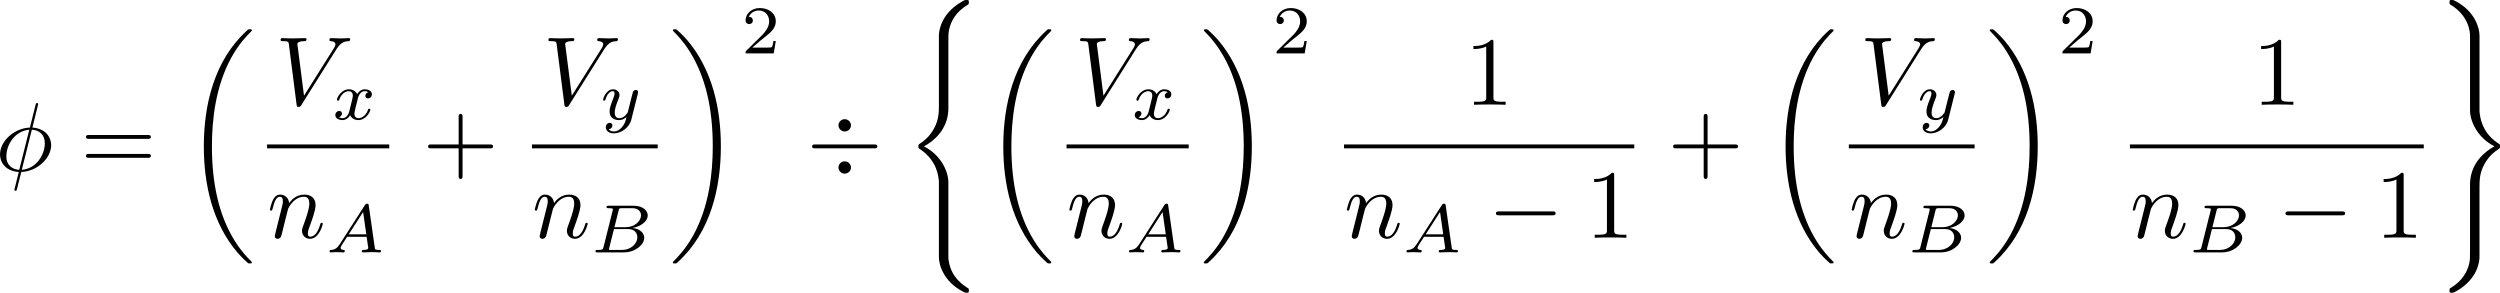 <?xml version="1.0" encoding="UTF-8" standalone="no"?>
<!-- This file was generated by dvisvgm 2.13.1 -->

<svg
   version="1.1"
   width="408.295"
   height="47.805"
   viewBox="16.255 37.83 306.221 35.854"
   id="svg442"
   xmlns:xlink="http://www.w3.org/1999/xlink"
   xmlns="http://www.w3.org/2000/svg"
   xmlns:svg="http://www.w3.org/2000/svg">
  <defs
     id="defs1">
    <path
       id="g5-18"
       d="m 8.369,28.083 c 0,-0.048 -0.024,-0.072 -0.048,-0.108 C 7.878,27.533 7.077,26.732 6.276,25.441 4.352,22.356 3.479,18.471 3.479,13.868 c 0,-3.216 0.43,-7.364 2.403,-10.927 0.944,-1.698 1.925,-2.678 2.451,-3.204 0.036,-0.036 0.036,-0.06 0.036,-0.096 0,-0.12 -0.084,-0.12 -0.251,-0.12 -0.167,0 -0.191,0 -0.371,0.179 -4.005,3.646 -5.26,9.122 -5.26,14.155 0,4.698 1.076,9.433 4.113,13.007 0.239,0.275 0.693,0.765 1.184,1.196 0.143,0.143 0.167,0.143 0.335,0.143 0.167,0 0.251,0 0.251,-0.12 z" />
    <path
       id="g5-19"
       d="M 6.3,13.868 C 6.3,9.17 5.224,4.435 2.188,0.861 1.949,0.586 1.494,0.096 1.004,-0.335 0.861,-0.478 0.837,-0.478 0.669,-0.478 c -0.143,0 -0.251,0 -0.251,0.12 0,0.048 0.048,0.096 0.072,0.12 0.418,0.43 1.219,1.231 2.02,2.523 1.925,3.084 2.798,6.97 2.798,11.573 0,3.216 -0.43,7.364 -2.403,10.927 -0.944,1.698 -1.937,2.69 -2.439,3.192 -0.024,0.036 -0.048,0.072 -0.048,0.108 0,0.12 0.108,0.12 0.251,0.12 0.167,0 0.191,0 0.371,-0.179 4.005,-3.646 5.26,-9.122 5.26,-14.155 z" />
    <path
       id="g5-40"
       d="m 5.392,21.842 c 0,-1.315 -0.909,-3.335 -2.989,-4.388 1.291,-0.693 2.833,-2.092 2.977,-4.328 l 0.012,-0.072 V 4.77 c 0,-0.98 0,-1.196 0.096,-1.65 C 5.703,2.164 6.276,0.98 7.795,0.084 7.89,0.024 7.902,0.012 7.902,-0.203 c 0,-0.263 -0.012,-0.275 -0.275,-0.275 -0.215,0 -0.239,0 -0.562,0.191 C 4.388,1.231 4.232,3.455 4.232,3.873 v 8.5 c 0,0.861 0,1.829 -0.622,2.929 -0.55,0.98 -1.196,1.47 -1.71,1.817 -0.167,0.108 -0.179,0.12 -0.179,0.323 0,0.215 0.012,0.227 0.108,0.287 1.016,0.669 2.104,1.734 2.367,3.682 0.036,0.263 0.036,0.287 0.036,0.43 v 9.182 c 0,0.968 0.598,2.977 2.905,4.196 0.275,0.155 0.299,0.155 0.49,0.155 0.263,0 0.275,-0.012 0.275,-0.275 0,-0.215 -0.012,-0.227 -0.06,-0.251 C 7.329,34.527 5.762,33.582 5.44,31.502 5.392,31.191 5.392,31.167 5.392,31.012 Z" />
    <path
       id="g5-41"
       d="m 4.232,30.127 c 0,0.98 0,1.196 -0.096,1.65 -0.215,0.956 -0.789,2.128 -2.307,3.037 -0.096,0.06 -0.108,0.072 -0.108,0.287 0,0.275 0.012,0.275 0.287,0.275 0.203,0 0.227,0 0.55,-0.191 2.678,-1.518 2.833,-3.742 2.833,-4.16 v -8.5 c 0,-0.861 0,-1.829 0.622,-2.929 0.526,-0.933 1.136,-1.435 1.71,-1.817 0.167,-0.108 0.179,-0.12 0.179,-0.335 0,-0.155 0,-0.215 -0.048,-0.251 C 7.293,16.833 5.738,15.841 5.428,13.485 5.392,13.222 5.392,13.199 5.392,13.055 v -9.182 c 0,-0.968 -0.598,-2.977 -2.905,-4.196 -0.275,-0.155 -0.299,-0.155 -0.478,-0.155 -0.275,0 -0.287,0 -0.287,0.275 0,0.191 0,0.227 0.084,0.275 2.271,1.351 2.427,3.347 2.427,3.814 v 9.17 c 0,1.315 0.909,3.335 2.989,4.388 -1.291,0.693 -2.833,2.092 -2.977,4.328 l -0.012,0.072 z" />
    <path
       id="g5-114"
       d="M 5.571,25.847 H 5.559 L 2.977,13.868 1.411,16.331 c -0.084,0.108 -0.084,0.132 -0.084,0.143 0,0.048 0.155,0.179 0.167,0.191 l 0.813,-1.279 2.762,12.828 c 0.395,0 0.43,0 0.502,-0.311 L 12.146,0.012 c 0.024,-0.084 0.048,-0.191 0.048,-0.251 0,-0.132 -0.096,-0.239 -0.239,-0.239 -0.191,0 -0.227,0.155 -0.263,0.323 z" />
    <path
       id="g5-115"
       d="m 2.977,17.455 -1.578,3.108 c -0.06,0.12 -0.072,0.143 -0.072,0.155 0,0.048 0.155,0.179 0.167,0.191 l 0.813,-1.578 2.762,16.056 c 0.371,0 0.442,0 0.502,-0.311 l 6.623,-35.316 c 0,-0.132 -0.096,-0.239 -0.239,-0.239 -0.191,0 -0.227,0.155 -0.263,0.359 L 5.571,32.458 H 5.559 Z" />
    <path
       id="g4-50"
       d="M 4.226,-1.523 H 3.942 C 3.917,-1.339 3.833,-0.845 3.724,-0.762 3.657,-0.711 3.013,-0.711 2.896,-0.711 H 1.356 c 0.879,-0.778 1.172,-1.013 1.674,-1.406 0.619,-0.494 1.197,-1.013 1.197,-1.808 0,-1.013 -0.887,-1.632 -1.958,-1.632 -1.038,0 -1.741,0.728 -1.741,1.498 0,0.427 0.36,0.469 0.444,0.469 0.201,0 0.444,-0.142 0.444,-0.444 0,-0.151 -0.059,-0.444 -0.494,-0.444 0.259,-0.594 0.828,-0.778 1.222,-0.778 0.837,0 1.272,0.653 1.272,1.331 0,0.728 -0.519,1.306 -0.787,1.607 L 0.611,-0.326 C 0.527,-0.251 0.527,-0.234 0.527,0 h 3.448 z" />
    <path
       id="g2-65"
       d="M 1.724,-1.004 C 1.431,-0.552 1.163,-0.335 0.669,-0.301 0.586,-0.293 0.477,-0.293 0.477,-0.126 0.477,-0.033 0.552,0 0.594,0 0.812,0 1.088,-0.033 1.314,-0.033 1.582,-0.033 1.925,0 2.176,0 c 0.042,0 0.167,0 0.167,-0.184 0,-0.109 -0.109,-0.117 -0.142,-0.117 -0.067,-0.008 -0.368,-0.025 -0.368,-0.251 0,-0.1 0.084,-0.243 0.126,-0.318 l 0.669,-1.038 h 2.393 l 0.201,1.389 c -0.033,0.084 -0.084,0.218 -0.577,0.218 -0.1,0 -0.218,0 -0.218,0.184 C 4.427,-0.084 4.452,0 4.561,0 c 0.243,0 0.837,-0.033 1.08,-0.033 0.151,0 0.343,0.008 0.494,0.008 C 6.285,-0.017 6.461,0 6.611,0 6.72,0 6.779,-0.067 6.779,-0.176 c 0,-0.126 -0.1,-0.126 -0.234,-0.126 -0.485,0 -0.502,-0.067 -0.527,-0.268 L 5.281,-5.733 C 5.255,-5.908 5.239,-5.967 5.08,-5.967 c -0.159,0 -0.209,0.075 -0.285,0.192 z m 1.105,-1.205 1.757,-2.737 0.393,2.737 z" />
    <path
       id="g2-66"
       d="M 1.59,-0.653 C 1.515,-0.368 1.498,-0.301 0.854,-0.301 c -0.142,0 -0.251,0 -0.251,0.176 C 0.603,0 0.703,0 0.854,0 h 3.239 c 1.406,0 2.485,-0.962 2.485,-1.791 0,-0.594 -0.544,-1.105 -1.431,-1.197 1.013,-0.184 1.858,-0.82 1.858,-1.54 0,-0.636 -0.644,-1.188 -1.732,-1.188 H 2.226 c -0.159,0 -0.268,0 -0.268,0.184 0,0.117 0.1,0.117 0.268,0.117 0.008,0 0.167,0 0.318,0.017 0.176,0.017 0.192,0.033 0.192,0.117 0,0.017 0,0.059 -0.033,0.184 z M 2.929,-3.088 3.44,-5.13 C 3.506,-5.389 3.515,-5.414 3.866,-5.414 h 1.272 c 0.854,0 1.046,0.561 1.046,0.879 0,0.678 -0.762,1.448 -1.883,1.448 z m -0.402,2.787 c -0.259,0 -0.268,-0.008 -0.268,-0.084 0,-0.008 0,-0.05 0.033,-0.176 l 0.577,-2.293 h 1.774 c 0.787,0 1.088,0.519 1.088,1.004 0,0.828 -0.845,1.548 -1.858,1.548 z" />
    <path
       id="g2-100"
       d="m 4.778,-5.557 c 0.008,-0.017 0.033,-0.126 0.033,-0.134 0,-0.042 -0.033,-0.117 -0.134,-0.117 -0.167,0 -0.862,0.067 -1.071,0.084 -0.067,0.008 -0.184,0.017 -0.184,0.192 0,0.117 0.117,0.117 0.218,0.117 0.402,0 0.402,0.059 0.402,0.126 0,0.059 -0.017,0.109 -0.033,0.184 L 3.532,-3.197 C 3.356,-3.473 3.071,-3.691 2.67,-3.691 c -1.071,0 -2.159,1.18 -2.159,2.385 0,0.812 0.544,1.389 1.264,1.389 0.452,0 0.854,-0.259 1.188,-0.586 C 3.121,0 3.607,0.084 3.824,0.084 c 0.301,0 0.51,-0.184 0.661,-0.444 0.184,-0.326 0.293,-0.803 0.293,-0.837 0,-0.109 -0.109,-0.109 -0.134,-0.109 -0.117,0 -0.126,0.033 -0.184,0.259 -0.1,0.402 -0.259,0.895 -0.611,0.895 -0.218,0 -0.276,-0.184 -0.276,-0.41 0,-0.159 0.017,-0.234 0.042,-0.343 z m -1.783,4.511 c -0.059,0.234 -0.243,0.402 -0.427,0.561 -0.075,0.067 -0.41,0.335 -0.77,0.335 -0.31,0 -0.611,-0.218 -0.611,-0.812 0,-0.444 0.243,-1.364 0.435,-1.699 0.385,-0.669 0.812,-0.795 1.046,-0.795 0.586,0 0.745,0.636 0.745,0.728 0,0.033 -0.017,0.092 -0.025,0.117 z" />
    <path
       id="g2-109"
       d="m 3.632,-0.678 c -0.042,0.167 -0.117,0.452 -0.117,0.494 0,0.184 0.151,0.268 0.285,0.268 0.151,0 0.285,-0.109 0.326,-0.184 0.042,-0.075 0.109,-0.343 0.151,-0.519 0.042,-0.159 0.134,-0.544 0.184,-0.753 0.05,-0.184 0.1,-0.368 0.142,-0.561 0.092,-0.36 0.092,-0.377 0.259,-0.636 0.268,-0.41 0.686,-0.887 1.339,-0.887 0.469,0 0.494,0.385 0.494,0.586 0,0.502 -0.36,1.431 -0.494,1.783 -0.092,0.234 -0.126,0.31 -0.126,0.452 0,0.444 0.368,0.72 0.795,0.72 0.837,0 1.205,-1.155 1.205,-1.28 0,-0.109 -0.109,-0.109 -0.134,-0.109 -0.117,0 -0.126,0.05 -0.159,0.142 -0.192,0.669 -0.552,1.013 -0.887,1.013 -0.176,0 -0.209,-0.117 -0.209,-0.293 0,-0.192 0.042,-0.301 0.192,-0.678 0.1,-0.259 0.444,-1.147 0.444,-1.615 0,-0.134 0,-0.485 -0.31,-0.728 C 6.871,-3.573 6.628,-3.691 6.235,-3.691 c -0.753,0 -1.213,0.494 -1.481,0.845 -0.067,-0.711 -0.661,-0.845 -1.088,-0.845 -0.695,0 -1.163,0.427 -1.414,0.762 -0.059,-0.577 -0.552,-0.762 -0.895,-0.762 -0.36,0 -0.552,0.259 -0.661,0.452 -0.184,0.31 -0.301,0.787 -0.301,0.828 0,0.109 0.117,0.109 0.142,0.109 0.117,0 0.126,-0.025 0.184,-0.251 0.126,-0.494 0.285,-0.904 0.611,-0.904 0.218,0 0.276,0.184 0.276,0.41 0,0.159 -0.075,0.469 -0.134,0.695 -0.059,0.226 -0.142,0.569 -0.184,0.753 l -0.268,1.071 c -0.033,0.109 -0.084,0.318 -0.084,0.343 0,0.184 0.151,0.268 0.285,0.268 0.151,0 0.285,-0.109 0.326,-0.184 0.042,-0.075 0.109,-0.343 0.151,-0.519 0.042,-0.159 0.134,-0.544 0.184,-0.753 0.05,-0.184 0.1,-0.368 0.142,-0.561 0.092,-0.343 0.109,-0.41 0.351,-0.753 0.234,-0.335 0.628,-0.77 1.255,-0.77 0.485,0 0.494,0.427 0.494,0.586 0,0.209 -0.025,0.318 -0.142,0.787 z" />
    <path
       id="g2-111"
       d="m 4.444,-2.226 c 0,-0.929 -0.695,-1.465 -1.515,-1.465 -1.239,0 -2.41,1.163 -2.41,2.31 0,0.837 0.611,1.465 1.523,1.465 1.197,0 2.402,-1.105 2.402,-2.31 z m -2.393,2.075 c -0.418,0 -0.837,-0.268 -0.837,-0.929 0,-0.343 0.159,-1.163 0.485,-1.64 0.36,-0.519 0.845,-0.736 1.222,-0.736 0.452,0 0.837,0.31 0.837,0.929 0,0.201 -0.1,1.029 -0.469,1.615 -0.318,0.494 -0.82,0.762 -1.239,0.762 z" />
    <path
       id="g2-120"
       d="m 2.084,-0.887 c -0.084,0.285 -0.36,0.736 -0.787,0.736 -0.025,0 -0.276,0 -0.452,-0.117 0.343,-0.109 0.368,-0.41 0.368,-0.46 0,-0.184 -0.142,-0.31 -0.335,-0.31 -0.234,0 -0.477,0.201 -0.477,0.51 0,0.418 0.469,0.611 0.879,0.611 0.385,0 0.728,-0.243 0.937,-0.594 0.201,0.444 0.661,0.594 0.996,0.594 0.962,0 1.473,-1.046 1.473,-1.28 0,-0.109 -0.109,-0.109 -0.134,-0.109 -0.117,0 -0.126,0.042 -0.159,0.142 -0.176,0.577 -0.678,1.013 -1.147,1.013 -0.335,0 -0.51,-0.226 -0.51,-0.544 0,-0.218 0.201,-0.979 0.435,-1.908 0.167,-0.644 0.544,-0.854 0.82,-0.854 0.017,0 0.276,0 0.452,0.117 -0.268,0.075 -0.368,0.31 -0.368,0.46 0,0.184 0.142,0.31 0.335,0.31 0.192,0 0.469,-0.159 0.469,-0.51 0,-0.469 -0.536,-0.611 -0.87,-0.611 -0.418,0 -0.753,0.276 -0.937,0.594 C 2.921,-3.44 2.536,-3.691 2.067,-3.691 c -0.937,0 -1.473,1.029 -1.473,1.28 0,0.109 0.117,0.109 0.142,0.109 0.109,0 0.117,-0.033 0.159,-0.142 0.209,-0.653 0.736,-1.013 1.147,-1.013 0.276,0 0.502,0.151 0.502,0.552 0,0.167 -0.1,0.586 -0.176,0.87 z" />
    <path
       id="g2-121"
       d="m 4.653,-3.155 c 0.033,-0.117 0.033,-0.134 0.033,-0.184 0,-0.167 -0.134,-0.268 -0.276,-0.268 -0.092,0 -0.251,0.042 -0.343,0.201 -0.025,0.05 -0.092,0.318 -0.134,0.485 l -0.176,0.695 c -0.05,0.201 -0.31,1.255 -0.335,1.347 -0.008,0 -0.377,0.728 -1.029,0.728 -0.569,0 -0.569,-0.544 -0.569,-0.695 0,-0.452 0.192,-0.979 0.444,-1.624 0.1,-0.268 0.142,-0.368 0.142,-0.51 0,-0.402 -0.343,-0.711 -0.795,-0.711 -0.845,0 -1.222,1.138 -1.222,1.28 0,0.109 0.117,0.109 0.142,0.109 0.117,0 0.126,-0.042 0.151,-0.134 0.209,-0.695 0.569,-1.021 0.904,-1.021 0.142,0 0.209,0.092 0.209,0.293 0,0.192 -0.075,0.377 -0.117,0.485 -0.402,1.021 -0.485,1.331 -0.485,1.699 0,0.142 0,0.536 0.326,0.803 0.259,0.218 0.611,0.259 0.837,0.259 0.335,0 0.636,-0.126 0.912,-0.377 C 3.163,0.167 3.071,0.519 2.72,0.937 2.494,1.197 2.159,1.473 1.716,1.473 c -0.059,0 -0.452,0 -0.628,-0.276 0.452,-0.05 0.452,-0.452 0.452,-0.46 0,-0.268 -0.243,-0.318 -0.326,-0.318 -0.209,0 -0.485,0.167 -0.485,0.552 0,0.427 0.402,0.736 0.996,0.736 0.845,0 1.875,-0.653 2.134,-1.699 z" />
    <path
       id="g0-0"
       d="m 7.878,-2.75 c 0.203,0 0.418,0 0.418,-0.239 0,-0.239 -0.215,-0.239 -0.418,-0.239 H 1.411 c -0.203,0 -0.418,0 -0.418,0.239 0,0.239 0.215,0.239 0.418,0.239 z" />
    <path
       id="g0-2"
       d="M 4.651,-3.324 2.26,-5.703 C 2.116,-5.846 2.092,-5.87 1.997,-5.87 c -0.12,0 -0.239,0.108 -0.239,0.239 0,0.084 0.024,0.108 0.155,0.239 l 2.391,2.403 -2.391,2.403 C 1.781,-0.454 1.757,-0.43 1.757,-0.347 c 0,0.132 0.12,0.239 0.239,0.239 0.096,0 0.12,-0.024 0.263,-0.167 l 2.379,-2.379 2.475,2.475 c 0.024,0.012 0.108,0.072 0.179,0.072 0.143,0 0.239,-0.108 0.239,-0.239 0,-0.024 0,-0.072 -0.036,-0.132 -0.012,-0.024 -1.913,-1.901 -2.511,-2.511 l 2.188,-2.188 c 0.06,-0.072 0.239,-0.227 0.299,-0.299 0.012,-0.024 0.06,-0.072 0.06,-0.155 0,-0.132 -0.096,-0.239 -0.239,-0.239 -0.096,0 -0.143,0.048 -0.275,0.179 z" />
    <path
       id="g0-4"
       d="m 5.416,-5.571 c 0,-0.383 -0.323,-0.753 -0.765,-0.753 -0.454,0 -0.765,0.371 -0.765,0.753 0,0.383 0.323,0.753 0.765,0.753 0.454,0 0.765,-0.371 0.765,-0.753 z m 0,5.165 c 0,-0.383 -0.323,-0.753 -0.765,-0.753 -0.454,0 -0.765,0.371 -0.765,0.753 0,0.383 0.323,0.753 0.765,0.753 0.454,0 0.765,-0.371 0.765,-0.753 z M 1.076,-3.228 c -0.203,0 -0.418,0 -0.418,0.239 0,0.239 0.215,0.239 0.418,0.239 h 7.149 c 0.203,0 0.418,0 0.418,-0.239 0,-0.239 -0.215,-0.239 -0.418,-0.239 z" />
    <path
       id="g0-25"
       d="m 8.632,-5.404 c 0,-0.251 -0.084,-0.359 -0.167,-0.359 -0.048,0 -0.155,0.048 -0.167,0.323 -0.048,0.825 -0.885,1.315 -1.662,1.315 -0.693,0 -1.291,-0.371 -1.913,-0.789 -0.646,-0.43 -1.291,-0.861 -2.068,-0.861 -1.112,0 -1.997,0.849 -1.997,1.949 0,0.263 0.096,0.359 0.167,0.359 0.12,0 0.167,-0.227 0.167,-0.275 0.06,-1.004 1.04,-1.363 1.662,-1.363 0.693,0 1.291,0.371 1.913,0.789 0.646,0.43 1.291,0.861 2.068,0.861 1.112,0 1.997,-0.849 1.997,-1.949 z m 0,2.798 c 0,-0.347 -0.143,-0.371 -0.167,-0.371 -0.048,0 -0.155,0.06 -0.167,0.323 -0.048,0.825 -0.885,1.315 -1.662,1.315 -0.693,0 -1.291,-0.371 -1.913,-0.789 -0.646,-0.43 -1.291,-0.861 -2.068,-0.861 -1.112,0 -1.997,0.849 -1.997,1.949 0,0.263 0.096,0.359 0.167,0.359 0.12,0 0.167,-0.227 0.167,-0.275 0.06,-1.004 1.04,-1.363 1.662,-1.363 0.693,0 1.291,0.371 1.913,0.789 0.646,0.43 1.291,0.861 2.068,0.861 1.136,0 1.997,-0.885 1.997,-1.937 z" />
    <path
       id="g1-27"
       d="m 6.193,-4.459 c 0.155,0 0.586,0 0.586,-0.406 0,-0.287 -0.251,-0.287 -0.466,-0.287 H 3.587 c -1.805,0 -3.132,1.973 -3.132,3.395 0,1.052 0.705,1.889 1.793,1.889 1.411,0 3.001,-1.447 3.001,-3.288 0,-0.203 0,-0.777 -0.371,-1.303 z m -3.933,4.328 c -0.586,0 -1.064,-0.43 -1.064,-1.291 0,-0.359 0.143,-1.339 0.562,-2.044 0.502,-0.825 1.219,-0.992 1.626,-0.992 1.004,0 1.1,0.789 1.1,1.16 0,0.562 -0.239,1.542 -0.646,2.152 -0.466,0.705 -1.112,1.016 -1.578,1.016 z" />
    <path
       id="g1-30"
       d="m 5.224,-8.01 c 0,-0.024 0.036,-0.155 0.036,-0.167 0,-0.012 0,-0.12 -0.143,-0.12 -0.12,0 -0.132,0.036 -0.179,0.239 l -0.693,2.762 c -1.901,0.06 -3.658,1.65 -3.658,3.276 0,1.136 0.837,2.08 2.295,2.164 C 2.786,0.514 2.702,0.897 2.606,1.267 2.463,1.829 2.343,2.283 2.343,2.319 c 0,0.12 0.084,0.132 0.143,0.132 0.06,0 0.084,-0.012 0.12,-0.048 C 2.63,2.379 2.702,2.092 2.738,1.925 L 3.192,0.143 c 1.925,-0.06 3.658,-1.674 3.658,-3.276 0,-0.944 -0.634,-2.044 -2.295,-2.164 z m -2.283,7.89 c -0.717,-0.036 -1.578,-0.454 -1.578,-1.65 0,-1.435 1.028,-3.108 2.809,-3.264 z m 1.542,-4.914 c 0.909,0.048 1.59,0.598 1.59,1.65 0,1.411 -1.028,3.12 -2.821,3.264 z" />
    <path
       id="g1-58"
       d="m 2.295,-0.634 c 0,-0.347 -0.287,-0.634 -0.634,-0.634 -0.347,0 -0.634,0.287 -0.634,0.634 0,0.347 0.287,0.634 0.634,0.634 0.347,0 0.634,-0.287 0.634,-0.634 z" />
    <path
       id="g1-59"
       d="m 2.427,-0.012 c 0,-0.789 -0.299,-1.255 -0.765,-1.255 -0.395,0 -0.634,0.299 -0.634,0.634 C 1.028,-0.311 1.267,0 1.662,0 1.805,0 1.961,-0.048 2.08,-0.155 2.116,-0.179 2.128,-0.191 2.14,-0.191 c 0.012,0 0.024,0.012 0.024,0.179 0,0.885 -0.418,1.602 -0.813,1.997 -0.132,0.132 -0.132,0.155 -0.132,0.191 0,0.084 0.06,0.132 0.12,0.132 0.132,0 1.088,-0.921 1.088,-2.319 z" />
    <path
       id="g1-60"
       d="m 8.07,-5.954 c 0.143,-0.072 0.227,-0.132 0.227,-0.263 0,-0.132 -0.108,-0.239 -0.239,-0.239 -0.036,0 -0.06,0 -0.215,0.084 l -6.623,3.12 c -0.132,0.06 -0.227,0.12 -0.227,0.263 0,0.143 0.096,0.203 0.227,0.263 L 7.843,0.395 c 0.155,0.084 0.179,0.084 0.215,0.084 0.132,0 0.239,-0.108 0.239,-0.239 0,-0.132 -0.084,-0.191 -0.227,-0.263 L 1.793,-2.989 Z" />
    <path
       id="g1-69"
       d="m 8.464,-2.786 c 0.024,-0.06 0.06,-0.143 0.06,-0.167 0,-0.012 0,-0.132 -0.143,-0.132 -0.108,0 -0.132,0.072 -0.155,0.143 C 7.448,-1.172 7.006,-0.371 4.961,-0.371 H 3.216 c -0.167,0 -0.191,0 -0.263,-0.012 -0.12,-0.012 -0.155,-0.024 -0.155,-0.12 0,-0.036 0,-0.06 0.06,-0.275 l 0.813,-3.264 h 1.184 c 1.016,0 1.016,0.251 1.016,0.55 0,0.084 0,0.227 -0.084,0.586 -0.024,0.06 -0.036,0.096 -0.036,0.132 0,0.06 0.048,0.132 0.155,0.132 0.096,0 0.132,-0.06 0.179,-0.239 l 0.681,-2.798 c 0,-0.072 -0.06,-0.132 -0.143,-0.132 -0.108,0 -0.132,0.072 -0.167,0.215 -0.251,0.909 -0.466,1.184 -1.566,1.184 H 3.766 l 0.717,-2.881 c 0.108,-0.418 0.12,-0.466 0.646,-0.466 h 1.686 c 1.459,0 1.817,0.347 1.817,1.327 0,0.287 0,0.311 -0.048,0.634 0,0.072 -0.012,0.155 -0.012,0.215 0,0.06 0.036,0.143 0.143,0.143 0.132,0 0.143,-0.072 0.167,-0.299 L 9.122,-7.807 C 9.158,-8.13 9.098,-8.13 8.799,-8.13 h -6.037 c -0.239,0 -0.359,0 -0.359,0.239 0,0.132 0.108,0.132 0.335,0.132 0.442,0 0.777,0 0.777,0.215 0,0.048 0,0.072 -0.06,0.287 l -1.578,6.324 c -0.12,0.466 -0.143,0.562 -1.088,0.562 -0.203,0 -0.335,0 -0.335,0.227 C 0.454,0 0.562,0 0.789,0 h 6.205 c 0.275,0 0.287,-0.012 0.371,-0.203 z" />
    <path
       id="g1-70"
       d="m 3.622,-3.885 h 1.16 c 0.897,0 0.992,0.191 0.992,0.538 0,0.084 0,0.227 -0.084,0.586 -0.024,0.06 -0.036,0.108 -0.036,0.132 0,0.096 0.072,0.143 0.143,0.143 0.12,0 0.12,-0.036 0.179,-0.251 l 0.658,-2.594 c 0.036,-0.132 0.036,-0.155 0.036,-0.191 0,-0.024 -0.024,-0.132 -0.143,-0.132 -0.12,0 -0.132,0.06 -0.179,0.251 C 6.097,-4.471 5.822,-4.256 4.806,-4.256 H 3.718 l 0.765,-3.037 c 0.108,-0.418 0.12,-0.466 0.646,-0.466 h 1.578 c 1.47,0 1.745,0.395 1.745,1.315 0,0.275 0,0.323 -0.036,0.646 -0.024,0.155 -0.024,0.179 -0.024,0.215 0,0.06 0.036,0.143 0.143,0.143 0.132,0 0.143,-0.072 0.167,-0.299 L 8.942,-7.807 C 8.978,-8.13 8.919,-8.13 8.62,-8.13 H 2.762 c -0.239,0 -0.359,0 -0.359,0.239 0,0.132 0.108,0.132 0.335,0.132 0.442,0 0.777,0 0.777,0.215 0,0.048 0,0.072 -0.06,0.287 l -1.578,6.324 c -0.12,0.466 -0.143,0.562 -1.088,0.562 -0.203,0 -0.335,0 -0.335,0.227 C 0.454,0 0.598,0 0.634,0 0.98,0 1.865,-0.036 2.212,-0.036 2.606,-0.036 3.599,0 3.993,0 4.101,0 4.244,0 4.244,-0.227 4.244,-0.323 4.172,-0.347 4.172,-0.359 4.136,-0.371 4.113,-0.371 3.838,-0.371 c -0.263,0 -0.323,0 -0.622,-0.024 -0.347,-0.036 -0.383,-0.084 -0.383,-0.239 0,-0.024 0,-0.096 0.048,-0.275 z" />
    <path
       id="g1-83"
       d="m 7.711,-8.309 c 0,-0.036 -0.024,-0.12 -0.132,-0.12 -0.06,0 -0.072,0.012 -0.215,0.179 L 6.791,-7.568 C 6.48,-8.13 5.858,-8.428 5.081,-8.428 c -1.518,0 -2.953,1.375 -2.953,2.821 0,0.968 0.634,1.518 1.243,1.698 l 1.279,0.335 c 0.442,0.108 1.1,0.287 1.1,1.267 0,1.076 -0.98,2.2 -2.152,2.2 -0.765,0 -2.092,-0.263 -2.092,-1.745 0,-0.287 0.06,-0.574 0.072,-0.646 0.012,-0.048 0.024,-0.06 0.024,-0.084 0,-0.12 -0.084,-0.132 -0.143,-0.132 -0.06,0 -0.084,0.012 -0.12,0.048 -0.048,0.048 -0.717,2.774 -0.717,2.809 0,0.072 0.06,0.12 0.132,0.12 0.06,0 0.072,-0.012 0.215,-0.179 l 0.586,-0.681 c 0.514,0.693 1.327,0.861 2.02,0.861 1.626,0 3.037,-1.59 3.037,-3.072 0,-0.825 -0.406,-1.231 -0.586,-1.399 C 5.75,-4.483 5.571,-4.531 4.507,-4.806 4.244,-4.878 3.814,-4.997 3.706,-5.021 3.383,-5.129 2.977,-5.475 2.977,-6.109 c 0,-0.968 0.956,-1.985 2.092,-1.985 0.992,0 1.722,0.514 1.722,1.853 0,0.383 -0.048,0.598 -0.048,0.669 0,0.012 0,0.12 0.143,0.12 0.12,0 0.132,-0.036 0.179,-0.239 z" />
    <path
       id="g1-86"
       d="m 7.508,-6.802 c 0.586,-0.933 1.088,-0.968 1.53,-0.992 0.143,-0.012 0.155,-0.215 0.155,-0.227 0,-0.096 -0.06,-0.143 -0.155,-0.143 -0.311,0 -0.658,0.036 -0.98,0.036 -0.395,0 -0.801,-0.036 -1.184,-0.036 -0.072,0 -0.227,0 -0.227,0.227 0,0.132 0.108,0.143 0.191,0.143 0.323,0.024 0.55,0.143 0.55,0.395 0,0.179 -0.179,0.442 -0.179,0.454 L 3.539,-1.112 2.726,-7.436 c 0,-0.203 0.275,-0.359 0.825,-0.359 0.167,0 0.299,0 0.299,-0.239 0,-0.108 -0.096,-0.132 -0.167,-0.132 -0.478,0 -0.992,0.036 -1.482,0.036 -0.215,0 -0.442,-0.012 -0.658,-0.012 -0.215,0 -0.442,-0.024 -0.646,-0.024 -0.084,0 -0.227,0 -0.227,0.227 0,0.143 0.108,0.143 0.299,0.143 0.669,0 0.681,0.108 0.717,0.406 l 0.944,7.376 c 0.036,0.239 0.084,0.275 0.239,0.275 0.191,0 0.239,-0.06 0.335,-0.215 z" />
    <path
       id="g1-109"
       d="m 1.052,-0.705 c -0.036,0.179 -0.108,0.454 -0.108,0.514 0,0.215 0.167,0.323 0.347,0.323 0.143,0 0.359,-0.096 0.442,-0.335 0.012,-0.024 0.155,-0.586 0.227,-0.885 L 2.224,-2.164 C 2.295,-2.427 2.367,-2.69 2.427,-2.965 2.475,-3.168 2.57,-3.515 2.582,-3.563 c 0.179,-0.371 0.813,-1.459 1.949,-1.459 0.538,0 0.646,0.442 0.646,0.837 0,0.299 -0.084,0.634 -0.179,0.992 l -0.335,1.387 -0.239,0.909 c -0.048,0.239 -0.155,0.646 -0.155,0.705 0,0.215 0.167,0.323 0.347,0.323 0.371,0 0.442,-0.299 0.538,-0.681 0.167,-0.669 0.61,-2.415 0.717,-2.881 0.036,-0.155 0.669,-1.59 1.973,-1.59 0.514,0 0.646,0.406 0.646,0.837 0,0.681 -0.502,2.044 -0.741,2.678 -0.108,0.287 -0.155,0.418 -0.155,0.658 0,0.562 0.418,0.98 0.98,0.98 1.124,0 1.566,-1.745 1.566,-1.841 0,-0.12 -0.108,-0.12 -0.143,-0.12 -0.12,0 -0.12,0.036 -0.179,0.215 -0.179,0.634 -0.562,1.482 -1.219,1.482 -0.203,0 -0.287,-0.12 -0.287,-0.395 0,-0.299 0.108,-0.586 0.215,-0.849 0.227,-0.622 0.729,-1.949 0.729,-2.63 0,-0.777 -0.478,-1.279 -1.375,-1.279 -0.897,0 -1.506,0.526 -1.949,1.16 C 5.918,-4.28 5.882,-4.686 5.547,-4.973 5.248,-5.224 4.866,-5.284 4.567,-5.284 c -1.076,0 -1.662,0.765 -1.865,1.04 -0.06,-0.681 -0.562,-1.04 -1.1,-1.04 -0.55,0 -0.777,0.466 -0.885,0.681 -0.215,0.418 -0.371,1.124 -0.371,1.16 0,0.12 0.12,0.12 0.143,0.12 0.12,0 0.132,-0.012 0.203,-0.275 0.203,-0.849 0.442,-1.423 0.873,-1.423 0.191,0 0.371,0.096 0.371,0.55 0,0.251 -0.036,0.383 -0.191,1.004 z" />
    <path
       id="g1-110"
       d="m 1.052,-0.705 c -0.036,0.179 -0.108,0.454 -0.108,0.514 0,0.215 0.167,0.323 0.347,0.323 0.143,0 0.359,-0.096 0.442,-0.335 0.012,-0.024 0.155,-0.586 0.227,-0.885 L 2.224,-2.164 C 2.295,-2.427 2.367,-2.69 2.427,-2.965 2.475,-3.168 2.57,-3.515 2.582,-3.563 c 0.179,-0.371 0.813,-1.459 1.949,-1.459 0.538,0 0.646,0.442 0.646,0.837 0,0.741 -0.586,2.271 -0.777,2.786 -0.108,0.275 -0.12,0.418 -0.12,0.55 0,0.562 0.418,0.98 0.98,0.98 1.124,0 1.566,-1.745 1.566,-1.841 0,-0.12 -0.108,-0.12 -0.143,-0.12 -0.12,0 -0.12,0.036 -0.179,0.215 -0.239,0.813 -0.634,1.482 -1.219,1.482 -0.203,0 -0.287,-0.12 -0.287,-0.395 0,-0.299 0.108,-0.586 0.215,-0.849 0.227,-0.634 0.729,-1.949 0.729,-2.63 0,-0.801 -0.514,-1.279 -1.375,-1.279 -1.076,0 -1.662,0.765 -1.865,1.04 -0.06,-0.669 -0.55,-1.04 -1.1,-1.04 -0.55,0 -0.777,0.466 -0.897,0.681 -0.191,0.406 -0.359,1.112 -0.359,1.16 0,0.12 0.12,0.12 0.143,0.12 0.12,0 0.132,-0.012 0.203,-0.275 0.203,-0.849 0.442,-1.423 0.873,-1.423 0.239,0 0.371,0.155 0.371,0.55 0,0.251 -0.036,0.383 -0.191,1.004 z" />
    <path
       id="g1-112"
       d="m 0.538,1.459 c -0.096,0.406 -0.12,0.49 -0.646,0.49 -0.143,0 -0.275,0 -0.275,0.227 0,0.096 0.06,0.143 0.155,0.143 0.323,0 0.669,-0.036 1.004,-0.036 0.395,0 0.801,0.036 1.184,0.036 0.06,0 0.215,0 0.215,-0.239 0,-0.132 -0.12,-0.132 -0.287,-0.132 -0.598,0 -0.598,-0.084 -0.598,-0.191 0,-0.143 0.502,-2.092 0.586,-2.391 0.155,0.347 0.49,0.765 1.1,0.765 1.387,0 2.881,-1.745 2.881,-3.503 0,-1.124 -0.681,-1.913 -1.59,-1.913 -0.598,0 -1.172,0.43 -1.566,0.897 -0.12,-0.646 -0.634,-0.897 -1.076,-0.897 -0.55,0 -0.777,0.466 -0.885,0.681 -0.215,0.406 -0.371,1.124 -0.371,1.16 0,0.12 0.12,0.12 0.143,0.12 0.12,0 0.132,-0.012 0.203,-0.275 0.203,-0.849 0.442,-1.423 0.873,-1.423 0.203,0 0.371,0.096 0.371,0.55 0,0.275 -0.036,0.406 -0.084,0.61 z m 2.104,-5.189 c 0.084,-0.323 0.406,-0.658 0.622,-0.837 0.418,-0.371 0.765,-0.454 0.968,-0.454 0.478,0 0.765,0.418 0.765,1.124 0,0.705 -0.395,2.08 -0.61,2.534 -0.406,0.837 -0.98,1.231 -1.423,1.231 -0.789,0 -0.944,-0.992 -0.944,-1.064 0,-0.024 0,-0.048 0.036,-0.191 z" />
    <path
       id="g1-116"
       d="M 2.463,-4.782 H 3.587 c 0.239,0 0.359,0 0.359,-0.239 0,-0.132 -0.12,-0.132 -0.335,-0.132 H 2.558 c 0.43,-1.698 0.49,-1.937 0.49,-2.008 0,-0.203 -0.143,-0.323 -0.347,-0.323 -0.036,0 -0.371,0.012 -0.478,0.43 L 1.757,-5.153 H 0.634 c -0.239,0 -0.359,0 -0.359,0.227 0,0.143 0.096,0.143 0.335,0.143 h 1.052 c -0.861,3.395 -0.909,3.599 -0.909,3.814 0,0.646 0.454,1.1 1.1,1.1 1.219,0 1.901,-1.745 1.901,-1.841 0,-0.12 -0.096,-0.12 -0.143,-0.12 -0.108,0 -0.12,0.036 -0.179,0.167 -0.514,1.243 -1.148,1.53 -1.554,1.53 -0.251,0 -0.371,-0.155 -0.371,-0.55 0,-0.287 0.024,-0.371 0.072,-0.574 z" />
    <path
       id="g3-40"
       d="m 3.957,2.869 c 0,-0.036 0,-0.06 -0.203,-0.263 -1.494,-1.506 -1.877,-3.766 -1.877,-5.595 0,-2.08 0.454,-4.16 1.925,-5.655 0.155,-0.143 0.155,-0.167 0.155,-0.203 0,-0.084 -0.048,-0.12 -0.12,-0.12 -0.12,0 -1.196,0.813 -1.901,2.331 -0.61,1.315 -0.753,2.642 -0.753,3.646 0,0.933 0.132,2.379 0.789,3.73 0.717,1.47 1.745,2.248 1.865,2.248 0.072,0 0.12,-0.036 0.12,-0.12 z" />
    <path
       id="g3-41"
       d="m 3.455,-2.989 c 0,-0.933 -0.132,-2.379 -0.789,-3.73 -0.717,-1.47 -1.745,-2.248 -1.865,-2.248 -0.072,0 -0.12,0.048 -0.12,0.12 0,0.036 0,0.06 0.227,0.275 1.172,1.184 1.853,3.084 1.853,5.583 0,2.044 -0.442,4.148 -1.925,5.655 -0.155,0.143 -0.155,0.167 -0.155,0.203 0,0.072 0.048,0.12 0.12,0.12 0.12,0 1.196,-0.813 1.901,-2.331 0.61,-1.315 0.753,-2.642 0.753,-3.646 z" />
    <path
       id="g3-43"
       d="m 4.89,-2.75 h 3.335 c 0.167,0 0.395,0 0.395,-0.239 0,-0.239 -0.227,-0.239 -0.395,-0.239 H 4.89 v -3.347 c 0,-0.167 0,-0.395 -0.239,-0.395 -0.239,0 -0.239,0.227 -0.239,0.395 v 3.347 H 1.064 c -0.167,0 -0.395,0 -0.395,0.239 0,0.239 0.227,0.239 0.395,0.239 h 3.347 v 3.347 c 0,0.167 0,0.395 0.239,0.395 0.239,0 0.239,-0.227 0.239,-0.395 z" />
    <path
       id="g3-48"
       d="m 5.499,-3.826 c 0,-0.956 -0.06,-1.913 -0.478,-2.798 -0.55,-1.148 -1.53,-1.339 -2.032,-1.339 -0.717,0 -1.59,0.311 -2.08,1.423 -0.383,0.825 -0.442,1.757 -0.442,2.714 0,0.897 0.048,1.973 0.538,2.881 0.514,0.968 1.387,1.207 1.973,1.207 0.646,0 1.554,-0.251 2.08,-1.387 0.383,-0.825 0.442,-1.757 0.442,-2.702 z M 2.977,0 C 2.511,0 1.805,-0.299 1.59,-1.447 1.459,-2.164 1.459,-3.264 1.459,-3.969 c 0,-0.765 0,-1.554 0.096,-2.2 0.227,-1.423 1.124,-1.53 1.423,-1.53 0.395,0 1.184,0.215 1.411,1.399 0.12,0.669 0.12,1.578 0.12,2.331 0,0.897 0,1.71 -0.132,2.475 C 4.196,-0.359 3.515,0 2.977,0 Z" />
    <path
       id="g3-49"
       d="m 3.515,-7.651 c 0,-0.287 0,-0.311 -0.275,-0.311 -0.741,0.765 -1.793,0.765 -2.176,0.765 v 0.371 c 0.239,0 0.944,0 1.566,-0.311 v 6.193 c 0,0.43 -0.036,0.574 -1.112,0.574 H 1.136 V 0 c 0.418,-0.036 1.459,-0.036 1.937,-0.036 0.478,0 1.518,0 1.937,0.036 V -0.371 H 4.627 c -1.076,0 -1.112,-0.132 -1.112,-0.574 z" />
    <path
       id="g3-50"
       d="M 1.518,-0.921 2.786,-2.152 C 4.651,-3.802 5.368,-4.447 5.368,-5.643 c 0,-1.363 -1.076,-2.319 -2.534,-2.319 -1.351,0 -2.236,1.1 -2.236,2.164 0,0.669 0.598,0.669 0.634,0.669 0.203,0 0.622,-0.143 0.622,-0.634 0,-0.311 -0.215,-0.622 -0.634,-0.622 -0.096,0 -0.12,0 -0.155,0.012 0.275,-0.777 0.921,-1.219 1.614,-1.219 1.088,0 1.602,0.968 1.602,1.949 0,0.956 -0.598,1.901 -1.255,2.642 L 0.729,-0.442 C 0.598,-0.311 0.598,-0.287 0.598,0 H 5.033 L 5.368,-2.08 H 5.069 c -0.06,0.359 -0.143,0.885 -0.263,1.064 -0.084,0.096 -0.873,0.096 -1.136,0.096 z" />
    <path
       id="g3-51"
       d="m 3.467,-4.208 c 0.98,-0.323 1.674,-1.16 1.674,-2.104 0,-0.98 -1.052,-1.65 -2.2,-1.65 -1.207,0 -2.116,0.717 -2.116,1.626 0,0.395 0.263,0.622 0.61,0.622 0.371,0 0.61,-0.263 0.61,-0.61 0,-0.598 -0.562,-0.598 -0.741,-0.598 0.371,-0.586 1.16,-0.741 1.59,-0.741 0.49,0 1.148,0.263 1.148,1.339 0,0.143 -0.024,0.837 -0.335,1.363 -0.359,0.574 -0.765,0.61 -1.064,0.622 -0.096,0.012 -0.383,0.036 -0.466,0.036 -0.096,0.012 -0.179,0.024 -0.179,0.143 0,0.132 0.084,0.132 0.287,0.132 h 0.526 c 0.98,0 1.423,0.813 1.423,1.985 0,1.626 -0.825,1.973 -1.351,1.973 -0.514,0 -1.411,-0.203 -1.829,-0.909 0.418,0.06 0.789,-0.203 0.789,-0.658 0,-0.43 -0.323,-0.669 -0.669,-0.669 -0.287,0 -0.669,0.167 -0.669,0.693 0,1.088 1.112,1.877 2.415,1.877 1.459,0 2.546,-1.088 2.546,-2.307 0,-0.98 -0.753,-1.913 -1.997,-2.164 z" />
    <path
       id="g3-52"
       d="m 3.515,-1.973 v 1.04 c 0,0.43 -0.024,0.562 -0.909,0.562 H 2.355 V 0 c 0.49,-0.036 1.112,-0.036 1.614,-0.036 0.502,0 1.136,0 1.626,0.036 V -0.371 H 5.344 c -0.885,0 -0.909,-0.132 -0.909,-0.562 v -1.04 h 1.196 v -0.371 H 4.435 v -5.44 c 0,-0.239 0,-0.311 -0.191,-0.311 -0.108,0 -0.143,0 -0.239,0.143 l -3.67,5.607 v 0.371 z M 3.587,-2.343 H 0.669 L 3.587,-6.802 Z" />
    <path
       id="g3-53"
       d="m 5.368,-2.403 c 0,-1.423 -0.98,-2.618 -2.271,-2.618 -0.574,0 -1.088,0.191 -1.518,0.61 v -2.331 c 0.239,0.072 0.634,0.155 1.016,0.155 1.47,0 2.307,-1.088 2.307,-1.243 0,-0.072 -0.036,-0.132 -0.12,-0.132 -0.012,0 -0.036,0 -0.096,0.036 -0.239,0.108 -0.825,0.347 -1.626,0.347 -0.478,0 -1.028,-0.084 -1.59,-0.335 -0.096,-0.036 -0.12,-0.036 -0.143,-0.036 -0.12,0 -0.12,0.096 -0.12,0.287 v 3.539 c 0,0.215 0,0.311 0.167,0.311 0.084,0 0.108,-0.036 0.155,-0.108 0.132,-0.191 0.574,-0.837 1.542,-0.837 0.622,0 0.921,0.55 1.016,0.765 0.191,0.442 0.215,0.909 0.215,1.506 0,0.418 0,1.136 -0.287,1.638 -0.287,0.466 -0.729,0.777 -1.279,0.777 -0.873,0 -1.554,-0.634 -1.757,-1.339 0.036,0.012 0.072,0.024 0.203,0.024 0.395,0 0.598,-0.299 0.598,-0.586 0,-0.287 -0.203,-0.586 -0.598,-0.586 -0.167,0 -0.586,0.084 -0.586,0.634 0,1.028 0.825,2.188 2.164,2.188 1.387,0 2.606,-1.148 2.606,-2.666 z" />
    <path
       id="g3-54"
       d="m 1.578,-3.921 v -0.287 c 0,-3.025 1.482,-3.455 2.092,-3.455 0.287,0 0.789,0.072 1.052,0.478 -0.179,0 -0.658,0 -0.658,0.538 0,0.371 0.287,0.55 0.55,0.55 0.191,0 0.55,-0.108 0.55,-0.574 0,-0.717 -0.526,-1.291 -1.518,-1.291 -1.53,0 -3.144,1.542 -3.144,4.184 0,3.192 1.387,4.041 2.499,4.041 1.327,0 2.463,-1.124 2.463,-2.702 0,-1.518 -1.064,-2.666 -2.391,-2.666 -0.813,0 -1.255,0.61 -1.494,1.184 z m 1.423,3.85 c -0.753,0 -1.112,-0.717 -1.184,-0.897 -0.215,-0.562 -0.215,-1.518 -0.215,-1.733 0,-0.933 0.383,-2.128 1.459,-2.128 0.191,0 0.741,0 1.112,0.741 0.215,0.442 0.215,1.052 0.215,1.638 0,0.574 0,1.172 -0.203,1.602 -0.359,0.717 -0.909,0.777 -1.184,0.777 z" />
    <path
       id="g3-55"
       d="M 5.691,-7.281 C 5.798,-7.424 5.798,-7.448 5.798,-7.699 H 2.893 c -1.459,0 -1.482,-0.155 -1.53,-0.383 H 1.064 l -0.395,2.463 h 0.299 C 1.004,-5.81 1.112,-6.563 1.267,-6.707 1.351,-6.779 2.283,-6.779 2.439,-6.779 h 2.475 C 4.782,-6.587 3.838,-5.284 3.575,-4.89 2.499,-3.276 2.104,-1.614 2.104,-0.395 c 0,0.12 0,0.658 0.55,0.658 0.55,0 0.55,-0.538 0.55,-0.658 v -0.61 c 0,-0.658 0.036,-1.315 0.132,-1.961 0.048,-0.275 0.215,-1.303 0.741,-2.044 z" />
    <path
       id="g3-56"
       d="M 1.949,-5.464 C 1.399,-5.822 1.351,-6.229 1.351,-6.432 c 0,-0.729 0.777,-1.231 1.626,-1.231 0.873,0 1.638,0.622 1.638,1.482 0,0.681 -0.466,1.255 -1.184,1.674 z m 1.745,1.136 c 0.861,-0.442 1.447,-1.064 1.447,-1.853 0,-1.1 -1.064,-1.781 -2.152,-1.781 -1.196,0 -2.164,0.885 -2.164,1.997 0,0.215 0.024,0.753 0.526,1.315 0.132,0.143 0.574,0.442 0.873,0.646 -0.693,0.347 -1.722,1.016 -1.722,2.2 0,1.267 1.219,2.068 2.475,2.068 1.351,0 2.487,-0.992 2.487,-2.271 0,-0.43 -0.132,-0.968 -0.586,-1.47 C 4.651,-3.73 4.459,-3.85 3.694,-4.328 Z m -1.196,0.502 1.47,0.933 c 0.335,0.227 0.897,0.586 0.897,1.315 0,0.885 -0.897,1.506 -1.877,1.506 -1.028,0 -1.889,-0.741 -1.889,-1.733 0,-0.693 0.383,-1.459 1.399,-2.02 z" />
    <path
       id="g3-57"
       d="m 4.388,-3.802 v 0.383 c 0,2.798 -1.243,3.347 -1.937,3.347 -0.203,0 -0.849,-0.024 -1.172,-0.43 0.526,0 0.622,-0.347 0.622,-0.55 0,-0.371 -0.287,-0.55 -0.55,-0.55 -0.191,0 -0.55,0.108 -0.55,0.574 0,0.801 0.646,1.291 1.662,1.291 1.542,0 3.001,-1.626 3.001,-4.196 0,-3.216 -1.375,-4.029 -2.439,-4.029 -0.658,0 -1.243,0.215 -1.757,0.753 -0.49,0.538 -0.765,1.04 -0.765,1.937 0,1.494 1.052,2.666 2.391,2.666 0.729,0 1.219,-0.502 1.494,-1.196 z m -1.482,0.921 c -0.191,0 -0.741,0 -1.112,-0.753 -0.215,-0.442 -0.215,-1.04 -0.215,-1.626 0,-0.646 0,-1.207 0.251,-1.65 0.323,-0.598 0.777,-0.753 1.196,-0.753 0.55,0 0.944,0.406 1.148,0.944 0.143,0.383 0.191,1.136 0.191,1.686 0,0.992 -0.406,2.152 -1.459,2.152 z" />
    <path
       id="g3-61"
       d="m 8.213,-3.909 c 0.179,0 0.406,0 0.406,-0.239 0,-0.239 -0.227,-0.239 -0.395,-0.239 H 1.064 c -0.167,0 -0.395,0 -0.395,0.239 0,0.239 0.227,0.239 0.406,0.239 z m 0.012,2.319 c 0.167,0 0.395,0 0.395,-0.239 0,-0.239 -0.227,-0.239 -0.406,-0.239 H 1.076 c -0.179,0 -0.406,0 -0.406,0.239 0,0.239 0.227,0.239 0.395,0.239 z" />
  </defs>
  <use
     x="110.443"
     y="55.908"
     xlink:href="#g3-48"
     id="use1"
     transform="translate(-70.661,-592.61)" />
  <use
     x="116.421"
     y="55.908"
     xlink:href="#g3-49"
     id="use2"
     transform="translate(-70.661,-592.61)" />
  <use
     x="122.399"
     y="55.908"
     xlink:href="#g3-56"
     id="use3"
     transform="translate(-70.661,-592.61)" />
  <use
     x="140.331"
     y="55.908"
     xlink:href="#g1-86"
     id="use4"
     transform="translate(-70.661,-592.61)" />
  <use
     x="149.962"
     y="55.908"
     xlink:href="#g3-40"
     id="use5"
     transform="translate(-70.661,-592.61)" />
  <use
     x="154.611"
     y="55.908"
     xlink:href="#g1-109"
     id="use6"
     transform="translate(-70.661,-592.61)" />
  <use
     x="165.108"
     y="57.701"
     xlink:href="#g2-100"
     id="use7"
     transform="translate(-70.661,-592.61)" />
  <use
     x="170.683"
     y="55.908"
     xlink:href="#g3-41"
     id="use8"
     transform="translate(-70.661,-592.61)" />
  <use
     x="178.653"
     y="55.908"
     xlink:href="#g3-61"
     id="use9"
     transform="translate(-70.661,-592.61)" />
  <use
     x="194.097"
     y="46.663"
     xlink:href="#g1-27"
     id="use10"
     transform="translate(-70.661,-592.61)" />
  <use
     x="201.357"
     y="42.325"
     xlink:href="#g4-50"
     id="use11"
     transform="translate(-70.661,-592.61)" />
  <use
     x="200.928"
     y="49.619"
     xlink:href="#g2-121"
     id="use12"
     transform="translate(-70.661,-592.61)" />
  <rect
     x="122.045"
     y="-539.93"
     height="0.478"
     width="15.405"
     id="rect12" />
  <use
     x="192.706"
     y="64.109"
     xlink:href="#g1-110"
     id="use13"
     transform="translate(-70.661,-592.61)" />
  <use
     x="199.882"
     y="65.902"
     xlink:href="#g2-66"
     id="use14"
     transform="translate(-70.661,-592.61)" />
  <use
     x="212.202"
     y="55.908"
     xlink:href="#g3-43"
     id="use15"
     transform="translate(-70.661,-592.61)" />
  <use
     x="226.649"
     y="47.82"
     xlink:href="#g1-27"
     id="use16"
     transform="translate(-70.661,-592.61)" />
  <use
     x="233.909"
     y="43.482"
     xlink:href="#g4-50"
     id="use17"
     transform="translate(-70.661,-592.61)" />
  <use
     x="233.48"
     y="50.776"
     xlink:href="#g2-120"
     id="use18"
     transform="translate(-70.661,-592.61)" />
  <rect
     x="154.931"
     y="-539.93"
     height="0.478"
     width="14.963"
     id="rect18" />
  <use
     x="225.592"
     y="64.109"
     xlink:href="#g1-110"
     id="use19"
     transform="translate(-70.661,-592.61)" />
  <use
     x="232.768"
     y="65.902"
     xlink:href="#g2-65"
     id="use20"
     transform="translate(-70.661,-592.61)" />
  <use
     x="245.311"
     y="55.908"
     xlink:href="#g3-61"
     id="use21"
     transform="translate(-70.661,-592.61)" />
  <use
     x="257.93"
     y="55.908"
     xlink:href="#g1-27"
     id="use22"
     transform="translate(-70.661,-592.61)" />
  <use
     x="265.191"
     y="50.972"
     xlink:href="#g4-50"
     id="use23"
     transform="translate(-70.661,-592.61)" />
  <use
     x="272.546"
     y="39.051"
     xlink:href="#g5-18"
     id="use24"
     transform="translate(-70.661,-592.61)" />
  <use
     x="287.495"
     y="47.82"
     xlink:href="#g3-49"
     id="use25"
     transform="translate(-70.661,-592.61)" />
  <rect
     x="212.12"
     y="-539.93"
     height="0.478"
     width="15.405"
     id="rect25" />
  <use
     x="282.781"
     y="64.109"
     xlink:href="#g1-110"
     id="use26"
     transform="translate(-70.661,-592.61)" />
  <use
     x="289.957"
     y="65.902"
     xlink:href="#g2-66"
     id="use27"
     transform="translate(-70.661,-592.61)" />
  <use
     x="302.277"
     y="55.908"
     xlink:href="#g3-43"
     id="use28"
     transform="translate(-70.661,-592.61)" />
  <use
     x="320.16"
     y="47.82"
     xlink:href="#g3-49"
     id="use29"
     transform="translate(-70.661,-592.61)" />
  <rect
     x="245.006"
     y="-539.93"
     height="0.478"
     width="14.963"
     id="rect29" />
  <use
     x="315.667"
     y="64.109"
     xlink:href="#g1-110"
     id="use30"
     transform="translate(-70.661,-592.61)" />
  <use
     x="322.843"
     y="65.902"
     xlink:href="#g2-65"
     id="use31"
     transform="translate(-70.661,-592.61)" />
  <use
     x="332.065"
     y="39.051"
     xlink:href="#g5-19"
     id="use32"
     transform="translate(-70.661,-592.61)" />
  <use
     x="101.923"
     y="95.478"
     xlink:href="#g3-48"
     id="use33"
     transform="translate(-70.661,-592.61)" />
  <use
     x="107.901"
     y="95.478"
     xlink:href="#g3-50"
     id="use34"
     transform="translate(-70.661,-592.61)" />
  <use
     x="113.879"
     y="95.478"
     xlink:href="#g3-48"
     id="use35"
     transform="translate(-70.661,-592.61)" />
  <use
     x="131.811"
     y="95.478"
     xlink:href="#g1-86"
     id="use36"
     transform="translate(-70.661,-592.61)" />
  <use
     x="144.763"
     y="95.478"
     xlink:href="#g3-61"
     id="use37"
     transform="translate(-70.661,-592.61)" />
  <use
     x="203.174"
     y="87.39"
     xlink:href="#g1-83"
     id="use38"
     transform="translate(-70.661,-592.61)" />
  <use
     x="211.194"
     y="87.39"
     xlink:href="#g1-83"
     id="use39"
     transform="translate(-70.661,-592.61)" />
  <rect
     x="88.155"
     y="-500.36"
     height="0.478"
     width="104.756"
     id="rect39" />
  <use
     x="158.817"
     y="103.679"
     xlink:href="#g3-40"
     id="use40"
     transform="translate(-70.661,-592.61)" />
  <use
     x="163.466"
     y="103.679"
     xlink:href="#g1-110"
     id="use41"
     transform="translate(-70.661,-592.61)" />
  <use
     x="170.642"
     y="105.472"
     xlink:href="#g2-66"
     id="use42"
     transform="translate(-70.661,-592.61)" />
  <use
     x="181.527"
     y="103.679"
     xlink:href="#g0-0"
     id="use43"
     transform="translate(-70.661,-592.61)" />
  <use
     x="193.482"
     y="103.679"
     xlink:href="#g3-49"
     id="use44"
     transform="translate(-70.661,-592.61)" />
  <use
     x="199.46"
     y="103.679"
     xlink:href="#g3-41"
     id="use45"
     transform="translate(-70.661,-592.61)" />
  <use
     x="206.766"
     y="103.679"
     xlink:href="#g3-43"
     id="use46"
     transform="translate(-70.661,-592.61)" />
  <use
     x="218.721"
     y="103.679"
     xlink:href="#g3-40"
     id="use47"
     transform="translate(-70.661,-592.61)" />
  <use
     x="223.37"
     y="103.679"
     xlink:href="#g1-110"
     id="use48"
     transform="translate(-70.661,-592.61)" />
  <use
     x="230.546"
     y="105.472"
     xlink:href="#g2-65"
     id="use49"
     transform="translate(-70.661,-592.61)" />
  <use
     x="240.99"
     y="103.679"
     xlink:href="#g0-0"
     id="use50"
     transform="translate(-70.661,-592.61)" />
  <use
     x="252.945"
     y="103.679"
     xlink:href="#g3-49"
     id="use51"
     transform="translate(-70.661,-592.61)" />
  <use
     x="258.923"
     y="103.679"
     xlink:href="#g3-41"
     id="use52"
     transform="translate(-70.661,-592.61)" />
  <use
     x="268.328"
     y="95.478"
     xlink:href="#g3-61"
     id="use53"
     transform="translate(-70.661,-592.61)" />
  <use
     x="307.146"
     y="87.39"
     xlink:href="#g1-83"
     id="use54"
     transform="translate(-70.661,-592.61)" />
  <use
     x="315.166"
     y="87.39"
     xlink:href="#g1-83"
     id="use55"
     transform="translate(-70.661,-592.61)" />
  <rect
     x="211.72"
     y="-500.36"
     height="0.478"
     width="65.569"
     id="rect55" />
  <use
     x="282.382"
     y="103.679"
     xlink:href="#g1-110"
     id="use56"
     transform="translate(-70.661,-592.61)" />
  <use
     x="289.557"
     y="105.472"
     xlink:href="#g2-65"
     id="use57"
     transform="translate(-70.661,-592.61)" />
  <use
     x="300.002"
     y="103.679"
     xlink:href="#g3-43"
     id="use58"
     transform="translate(-70.661,-592.61)" />
  <use
     x="311.957"
     y="103.679"
     xlink:href="#g1-110"
     id="use59"
     transform="translate(-70.661,-592.61)" />
  <use
     x="319.133"
     y="105.472"
     xlink:href="#g2-66"
     id="use60"
     transform="translate(-70.661,-592.61)" />
  <use
     x="330.018"
     y="103.679"
     xlink:href="#g0-0"
     id="use61"
     transform="translate(-70.661,-592.61)" />
  <use
     x="341.973"
     y="103.679"
     xlink:href="#g3-50"
     id="use62"
     transform="translate(-70.661,-592.61)" />
  <use
     x="141.34"
     y="141.144"
     xlink:href="#g3-48"
     id="use63"
     transform="translate(-70.661,-592.61)" />
  <use
     x="147.318"
     y="141.144"
     xlink:href="#g3-50"
     id="use64"
     transform="translate(-70.661,-592.61)" />
  <use
     x="153.295"
     y="141.144"
     xlink:href="#g3-49"
     id="use65"
     transform="translate(-70.661,-592.61)" />
  <use
     x="171.228"
     y="141.144"
     xlink:href="#g1-83"
     id="use66"
     transform="translate(-70.661,-592.61)" />
  <use
     x="179.248"
     y="141.144"
     xlink:href="#g1-69"
     id="use67"
     transform="translate(-70.661,-592.61)" />
  <use
     x="188.073"
     y="142.937"
     xlink:href="#g2-109"
     id="use68"
     transform="translate(-70.661,-592.61)" />
  <use
     x="196.557"
     y="142.937"
     xlink:href="#g2-100"
     id="use69"
     transform="translate(-70.661,-592.61)" />
  <use
     x="205.452"
     y="141.144"
     xlink:href="#g3-61"
     id="use70"
     transform="translate(-70.661,-592.61)" />
  <use
     x="218.071"
     y="119.579"
     xlink:href="#g5-115"
     id="use71"
     transform="translate(-70.661,-592.61)" />
  <rect
     x="159.365"
     y="-473.509"
     height="0.478"
     width="79.942"
     id="rect71" />
  <use
     x="230.027"
     y="141.144"
     xlink:href="#g1-86"
     id="use72"
     transform="translate(-70.661,-592.61)" />
  <use
     x="241.65"
     y="124.287"
     xlink:href="#g5-18"
     id="use73"
     transform="translate(-70.661,-592.61)" />
  <use
     x="256.377"
     y="133.056"
     xlink:href="#g3-49"
     id="use74"
     transform="translate(-70.661,-592.61)" />
  <rect
     x="181.223"
     y="-454.694"
     height="0.478"
     width="14.963"
     id="rect74" />
  <use
     x="251.885"
     y="149.345"
     xlink:href="#g1-110"
     id="use75"
     transform="translate(-70.661,-592.61)" />
  <use
     x="259.06"
     y="151.138"
     xlink:href="#g2-65"
     id="use76"
     transform="translate(-70.661,-592.61)" />
  <use
     x="270.939"
     y="141.144"
     xlink:href="#g3-43"
     id="use77"
     transform="translate(-70.661,-592.61)" />
  <use
     x="289.043"
     y="133.056"
     xlink:href="#g3-49"
     id="use78"
     transform="translate(-70.661,-592.61)" />
  <rect
     x="213.668"
     y="-454.694"
     height="0.478"
     width="15.405"
     id="rect78" />
  <use
     x="284.329"
     y="149.345"
     xlink:href="#g1-110"
     id="use79"
     transform="translate(-70.661,-592.61)" />
  <use
     x="291.505"
     y="151.138"
     xlink:href="#g2-66"
     id="use80"
     transform="translate(-70.661,-592.61)" />
  <use
     x="301.168"
     y="124.287"
     xlink:href="#g5-19"
     id="use81"
     transform="translate(-70.661,-592.61)" />
  <use
     x="181.037"
     y="180.157"
     xlink:href="#g3-48"
     id="use82"
     transform="translate(-70.661,-592.61)" />
  <use
     x="187.015"
     y="180.157"
     xlink:href="#g3-50"
     id="use83"
     transform="translate(-70.661,-592.61)" />
  <use
     x="192.992"
     y="180.157"
     xlink:href="#g3-50"
     id="use84"
     transform="translate(-70.661,-592.61)" />
  <use
     x="210.925"
     y="180.157"
     xlink:href="#g1-116"
     id="use85"
     transform="translate(-70.661,-592.61)" />
  <use
     x="215.242"
     y="181.95"
     xlink:href="#g2-111"
     id="use86"
     transform="translate(-70.661,-592.61)" />
  <use
     x="223.88"
     y="180.157"
     xlink:href="#g3-61"
     id="use87"
     transform="translate(-70.661,-592.61)" />
  <use
     x="245.35"
     y="172.069"
     xlink:href="#g1-109"
     id="use88"
     transform="translate(-70.661,-592.61)" />
  <use
     x="255.846"
     y="173.862"
     xlink:href="#g2-100"
     id="use89"
     transform="translate(-70.661,-592.61)" />
  <rect
     x="167.272"
     y="-415.681"
     height="0.478"
     width="30.903"
     id="rect89" />
  <use
     x="237.934"
     y="188.358"
     xlink:href="#g1-83"
     id="use90"
     transform="translate(-70.661,-592.61)" />
  <use
     x="245.954"
     y="188.358"
     xlink:href="#g1-69"
     id="use91"
     transform="translate(-70.661,-592.61)" />
  <use
     x="254.779"
     y="190.151"
     xlink:href="#g2-109"
     id="use92"
     transform="translate(-70.661,-592.61)" />
  <use
     x="263.262"
     y="190.151"
     xlink:href="#g2-100"
     id="use93"
     transform="translate(-70.661,-592.61)" />
  <use
     x="34.316"
     y="217.898"
     xlink:href="#g3-48"
     id="use94"
     transform="translate(-70.661,-592.61)" />
  <use
     x="40.293"
     y="217.898"
     xlink:href="#g3-50"
     id="use95"
     transform="translate(-70.661,-592.61)" />
  <use
     x="46.271"
     y="217.898"
     xlink:href="#g3-51"
     id="use96"
     transform="translate(-70.661,-592.61)" />
  <use
     x="64.204"
     y="217.898"
     xlink:href="#g1-109"
     id="use97"
     transform="translate(-70.661,-592.61)" />
  <use
     x="74.701"
     y="219.692"
     xlink:href="#g2-65"
     id="use98"
     transform="translate(-70.661,-592.61)" />
  <use
     x="85.809"
     y="217.898"
     xlink:href="#g3-61"
     id="use99"
     transform="translate(-70.661,-592.61)" />
  <use
     x="99.863"
     y="209.81"
     xlink:href="#g3-52"
     id="use100"
     transform="translate(-70.661,-592.61)" />
  <use
     x="105.84"
     y="209.81"
     xlink:href="#g3-55"
     id="use101"
     transform="translate(-70.661,-592.61)" />
  <use
     x="114.475"
     y="209.81"
     xlink:href="#g3-43"
     id="use102"
     transform="translate(-70.661,-592.61)" />
  <use
     x="126.43"
     y="209.81"
     xlink:href="#g3-52"
     id="use103"
     transform="translate(-70.661,-592.61)" />
  <use
     x="132.407"
     y="209.81"
     xlink:href="#g3-53"
     id="use104"
     transform="translate(-70.661,-592.61)" />
  <use
     x="141.042"
     y="209.81"
     xlink:href="#g3-43"
     id="use105"
     transform="translate(-70.661,-592.61)" />
  <use
     x="152.997"
     y="209.81"
     xlink:href="#g3-51"
     id="use106"
     transform="translate(-70.661,-592.61)" />
  <use
     x="158.974"
     y="209.81"
     xlink:href="#g3-55"
     id="use107"
     transform="translate(-70.661,-592.61)" />
  <use
     x="167.609"
     y="209.81"
     xlink:href="#g3-43"
     id="use108"
     transform="translate(-70.661,-592.61)" />
  <use
     x="179.564"
     y="209.81"
     xlink:href="#g3-51"
     id="use109"
     transform="translate(-70.661,-592.61)" />
  <use
     x="185.541"
     y="209.81"
     xlink:href="#g3-50"
     id="use110"
     transform="translate(-70.661,-592.61)" />
  <use
     x="194.176"
     y="209.81"
     xlink:href="#g3-43"
     id="use111"
     transform="translate(-70.661,-592.61)" />
  <use
     x="206.131"
     y="209.81"
     xlink:href="#g3-53"
     id="use112"
     transform="translate(-70.661,-592.61)" />
  <use
     x="212.108"
     y="209.81"
     xlink:href="#g3-53"
     id="use113"
     transform="translate(-70.661,-592.61)" />
  <use
     x="220.743"
     y="209.81"
     xlink:href="#g3-43"
     id="use114"
     transform="translate(-70.661,-592.61)" />
  <use
     x="232.698"
     y="209.81"
     xlink:href="#g3-52"
     id="use115"
     transform="translate(-70.661,-592.61)" />
  <use
     x="238.675"
     y="209.81"
     xlink:href="#g3-52"
     id="use116"
     transform="translate(-70.661,-592.61)" />
  <use
     x="247.31"
     y="209.81"
     xlink:href="#g3-43"
     id="use117"
     transform="translate(-70.661,-592.61)" />
  <use
     x="259.265"
     y="209.81"
     xlink:href="#g3-51"
     id="use118"
     transform="translate(-70.661,-592.61)" />
  <use
     x="265.242"
     y="209.81"
     xlink:href="#g3-56"
     id="use119"
     transform="translate(-70.661,-592.61)" />
  <use
     x="273.877"
     y="209.81"
     xlink:href="#g3-43"
     id="use120"
     transform="translate(-70.661,-592.61)" />
  <use
     x="285.832"
     y="209.81"
     xlink:href="#g3-51"
     id="use121"
     transform="translate(-70.661,-592.61)" />
  <use
     x="291.809"
     y="209.81"
     xlink:href="#g3-49"
     id="use122"
     transform="translate(-70.661,-592.61)" />
  <use
     x="300.444"
     y="209.81"
     xlink:href="#g3-43"
     id="use123"
     transform="translate(-70.661,-592.61)" />
  <use
     x="312.399"
     y="209.81"
     xlink:href="#g3-52"
     id="use124"
     transform="translate(-70.661,-592.61)" />
  <use
     x="318.376"
     y="209.81"
     xlink:href="#g3-50"
     id="use125"
     transform="translate(-70.661,-592.61)" />
  <use
     x="327.011"
     y="209.81"
     xlink:href="#g3-43"
     id="use126"
     transform="translate(-70.661,-592.61)" />
  <use
     x="338.966"
     y="209.81"
     xlink:href="#g3-50"
     id="use127"
     transform="translate(-70.661,-592.61)" />
  <use
     x="344.943"
     y="209.81"
     xlink:href="#g3-57"
     id="use128"
     transform="translate(-70.661,-592.61)" />
  <rect
     x="29.201"
     y="-377.94"
     height="0.478"
     width="251.058"
     id="rect128" />
  <use
     x="219.414"
     y="226.099"
     xlink:href="#g3-49"
     id="use129"
     transform="translate(-70.661,-592.61)" />
  <use
     x="225.392"
     y="226.099"
     xlink:href="#g3-48"
     id="use130"
     transform="translate(-70.661,-592.61)" />
  <use
     x="355.676"
     y="217.898"
     xlink:href="#g3-61"
     id="use131"
     transform="translate(-70.661,-592.61)" />
  <use
     x="369.73"
     y="209.81"
     xlink:href="#g3-52"
     id="use132"
     transform="translate(-70.661,-592.61)" />
  <use
     x="375.708"
     y="209.81"
     xlink:href="#g3-48"
     id="use133"
     transform="translate(-70.661,-592.61)" />
  <use
     x="381.685"
     y="209.81"
     xlink:href="#g3-48"
     id="use134"
     transform="translate(-70.661,-592.61)" />
  <rect
     x="299.069"
     y="-377.94"
     height="0.478"
     width="17.933"
     id="rect134" />
  <use
     x="372.719"
     y="226.099"
     xlink:href="#g3-49"
     id="use135"
     transform="translate(-70.661,-592.61)" />
  <use
     x="378.697"
     y="226.099"
     xlink:href="#g3-48"
     id="use136"
     transform="translate(-70.661,-592.61)" />
  <use
     x="392.418"
     y="217.898"
     xlink:href="#g3-61"
     id="use137"
     transform="translate(-70.661,-592.61)" />
  <use
     x="405.038"
     y="217.898"
     xlink:href="#g3-52"
     id="use138"
     transform="translate(-70.661,-592.61)" />
  <use
     x="411.015"
     y="217.898"
     xlink:href="#g3-48"
     id="use139"
     transform="translate(-70.661,-592.61)" />
  <use
     x="34.095"
     y="253.846"
     xlink:href="#g3-48"
     id="use140"
     transform="translate(-70.661,-592.61)" />
  <use
     x="40.073"
     y="253.846"
     xlink:href="#g3-50"
     id="use141"
     transform="translate(-70.661,-592.61)" />
  <use
     x="46.05"
     y="253.846"
     xlink:href="#g3-52"
     id="use142"
     transform="translate(-70.661,-592.61)" />
  <use
     x="63.983"
     y="253.846"
     xlink:href="#g1-109"
     id="use143"
     transform="translate(-70.661,-592.61)" />
  <use
     x="74.48"
     y="255.64"
     xlink:href="#g2-66"
     id="use144"
     transform="translate(-70.661,-592.61)" />
  <use
     x="86.03"
     y="253.846"
     xlink:href="#g3-61"
     id="use145"
     transform="translate(-70.661,-592.61)" />
  <use
     x="100.083"
     y="245.759"
     xlink:href="#g3-53"
     id="use146"
     transform="translate(-70.661,-592.61)" />
  <use
     x="106.061"
     y="245.759"
     xlink:href="#g3-54"
     id="use147"
     transform="translate(-70.661,-592.61)" />
  <use
     x="114.695"
     y="245.759"
     xlink:href="#g3-43"
     id="use148"
     transform="translate(-70.661,-592.61)" />
  <use
     x="126.65"
     y="245.759"
     xlink:href="#g3-54"
     id="use149"
     transform="translate(-70.661,-592.61)" />
  <use
     x="132.628"
     y="245.759"
     xlink:href="#g3-48"
     id="use150"
     transform="translate(-70.661,-592.61)" />
  <use
     x="141.262"
     y="245.759"
     xlink:href="#g3-43"
     id="use151"
     transform="translate(-70.661,-592.61)" />
  <use
     x="153.217"
     y="245.759"
     xlink:href="#g3-52"
     id="use152"
     transform="translate(-70.661,-592.61)" />
  <use
     x="159.195"
     y="245.759"
     xlink:href="#g3-57"
     id="use153"
     transform="translate(-70.661,-592.61)" />
  <use
     x="167.829"
     y="245.759"
     xlink:href="#g3-43"
     id="use154"
     transform="translate(-70.661,-592.61)" />
  <use
     x="179.784"
     y="245.759"
     xlink:href="#g3-52"
     id="use155"
     transform="translate(-70.661,-592.61)" />
  <use
     x="185.762"
     y="245.759"
     xlink:href="#g3-55"
     id="use156"
     transform="translate(-70.661,-592.61)" />
  <use
     x="194.396"
     y="245.759"
     xlink:href="#g3-43"
     id="use157"
     transform="translate(-70.661,-592.61)" />
  <use
     x="206.351"
     y="245.759"
     xlink:href="#g3-54"
     id="use158"
     transform="translate(-70.661,-592.61)" />
  <use
     x="212.329"
     y="245.759"
     xlink:href="#g3-53"
     id="use159"
     transform="translate(-70.661,-592.61)" />
  <use
     x="220.963"
     y="245.759"
     xlink:href="#g3-43"
     id="use160"
     transform="translate(-70.661,-592.61)" />
  <use
     x="232.918"
     y="245.759"
     xlink:href="#g3-52"
     id="use161"
     transform="translate(-70.661,-592.61)" />
  <use
     x="238.896"
     y="245.759"
     xlink:href="#g3-54"
     id="use162"
     transform="translate(-70.661,-592.61)" />
  <use
     x="247.53"
     y="245.759"
     xlink:href="#g3-43"
     id="use163"
     transform="translate(-70.661,-592.61)" />
  <use
     x="259.485"
     y="245.759"
     xlink:href="#g3-51"
     id="use164"
     transform="translate(-70.661,-592.61)" />
  <use
     x="265.463"
     y="245.759"
     xlink:href="#g3-53"
     id="use165"
     transform="translate(-70.661,-592.61)" />
  <use
     x="274.097"
     y="245.759"
     xlink:href="#g3-43"
     id="use166"
     transform="translate(-70.661,-592.61)" />
  <use
     x="286.052"
     y="245.759"
     xlink:href="#g3-53"
     id="use167"
     transform="translate(-70.661,-592.61)" />
  <use
     x="292.03"
     y="245.759"
     xlink:href="#g3-53"
     id="use168"
     transform="translate(-70.661,-592.61)" />
  <use
     x="300.664"
     y="245.759"
     xlink:href="#g3-43"
     id="use169"
     transform="translate(-70.661,-592.61)" />
  <use
     x="312.619"
     y="245.759"
     xlink:href="#g3-52"
     id="use170"
     transform="translate(-70.661,-592.61)" />
  <use
     x="318.597"
     y="245.759"
     xlink:href="#g3-49"
     id="use171"
     transform="translate(-70.661,-592.61)" />
  <use
     x="327.231"
     y="245.759"
     xlink:href="#g3-43"
     id="use172"
     transform="translate(-70.661,-592.61)" />
  <use
     x="339.186"
     y="245.759"
     xlink:href="#g3-52"
     id="use173"
     transform="translate(-70.661,-592.61)" />
  <use
     x="345.164"
     y="245.759"
     xlink:href="#g3-54"
     id="use174"
     transform="translate(-70.661,-592.61)" />
  <rect
     x="29.422"
     y="-341.992"
     height="0.478"
     width="251.058"
     id="rect174" />
  <use
     x="219.635"
     y="262.047"
     xlink:href="#g3-49"
     id="use175"
     transform="translate(-70.661,-592.61)" />
  <use
     x="225.612"
     y="262.047"
     xlink:href="#g3-48"
     id="use176"
     transform="translate(-70.661,-592.61)" />
  <use
     x="355.897"
     y="253.846"
     xlink:href="#g3-61"
     id="use177"
     transform="translate(-70.661,-592.61)" />
  <use
     x="369.951"
     y="245.759"
     xlink:href="#g3-53"
     id="use178"
     transform="translate(-70.661,-592.61)" />
  <use
     x="375.928"
     y="245.759"
     xlink:href="#g3-48"
     id="use179"
     transform="translate(-70.661,-592.61)" />
  <use
     x="381.906"
     y="245.759"
     xlink:href="#g3-48"
     id="use180"
     transform="translate(-70.661,-592.61)" />
  <rect
     x="299.289"
     y="-341.992"
     height="0.478"
     width="17.933"
     id="rect180" />
  <use
     x="372.94"
     y="262.047"
     xlink:href="#g3-49"
     id="use181"
     transform="translate(-70.661,-592.61)" />
  <use
     x="378.917"
     y="262.047"
     xlink:href="#g3-48"
     id="use182"
     transform="translate(-70.661,-592.61)" />
  <use
     x="392.639"
     y="253.846"
     xlink:href="#g3-61"
     id="use183"
     transform="translate(-70.661,-592.61)" />
  <use
     x="405.258"
     y="253.846"
     xlink:href="#g3-53"
     id="use184"
     transform="translate(-70.661,-592.61)" />
  <use
     x="411.236"
     y="253.846"
     xlink:href="#g3-48"
     id="use185"
     transform="translate(-70.661,-592.61)" />
  <use
     x="134.801"
     y="289.794"
     xlink:href="#g3-48"
     id="use186"
     transform="translate(-70.661,-592.61)" />
  <use
     x="140.778"
     y="289.794"
     xlink:href="#g3-50"
     id="use187"
     transform="translate(-70.661,-592.61)" />
  <use
     x="146.756"
     y="289.794"
     xlink:href="#g3-53"
     id="use188"
     transform="translate(-70.661,-592.61)" />
  <use
     x="164.689"
     y="289.794"
     xlink:href="#g1-83"
     id="use189"
     transform="translate(-70.661,-592.61)" />
  <use
     x="172.02"
     y="291.588"
     xlink:href="#g2-120"
     id="use190"
     transform="translate(-70.661,-592.61)" />
  <use
     x="177.441"
     y="291.588"
     xlink:href="#g2-120"
     id="use191"
     transform="translate(-70.661,-592.61)" />
  <use
     x="186.781"
     y="289.794"
     xlink:href="#g3-61"
     id="use192"
     transform="translate(-70.661,-592.61)" />
  <use
     x="199.4"
     y="289.794"
     xlink:href="#g3-49"
     id="use193"
     transform="translate(-70.661,-592.61)" />
  <use
     x="205.378"
     y="289.794"
     xlink:href="#g3-54"
     id="use194"
     transform="translate(-70.661,-592.61)" />
  <use
     x="211.355"
     y="289.794"
     xlink:href="#g3-53"
     id="use195"
     transform="translate(-70.661,-592.61)" />
  <use
     x="217.333"
     y="289.794"
     xlink:href="#g3-57"
     id="use196"
     transform="translate(-70.661,-592.61)" />
  <use
     x="223.311"
     y="289.794"
     xlink:href="#g3-56"
     id="use197"
     transform="translate(-70.661,-592.61)" />
  <use
     x="231.945"
     y="289.794"
     xlink:href="#g0-0"
     id="use198"
     transform="translate(-70.661,-592.61)" />
  <use
     x="245.335"
     y="281.707"
     xlink:href="#g3-49"
     id="use199"
     transform="translate(-70.661,-592.61)" />
  <use
     x="251.312"
     y="281.707"
     xlink:href="#g3-54"
     id="use200"
     transform="translate(-70.661,-592.61)" />
  <use
     x="257.29"
     y="281.707"
     xlink:href="#g3-48"
     id="use201"
     transform="translate(-70.661,-592.61)" />
  <use
     x="263.268"
     y="281.707"
     xlink:href="#g3-48"
     id="use202"
     transform="translate(-70.661,-592.61)" />
  <use
     x="269.245"
     y="281.707"
     xlink:href="#g3-48"
     id="use203"
     transform="translate(-70.661,-592.61)" />
  <use
     x="275.223"
     y="281.707"
     xlink:href="#g3-48"
     id="use204"
     transform="translate(-70.661,-592.61)" />
  <rect
     x="174.673"
     y="-306.044"
     height="0.478"
     width="35.866"
     id="rect204" />
  <use
     x="257.29"
     y="297.995"
     xlink:href="#g3-49"
     id="use205"
     transform="translate(-70.661,-592.61)" />
  <use
     x="263.267"
     y="297.995"
     xlink:href="#g3-48"
     id="use206"
     transform="translate(-70.661,-592.61)" />
  <use
     x="285.956"
     y="289.794"
     xlink:href="#g3-61"
     id="use207"
     transform="translate(-70.661,-592.61)" />
  <use
     x="298.575"
     y="289.794"
     xlink:href="#g3-53"
     id="use208"
     transform="translate(-70.661,-592.61)" />
  <use
     x="304.553"
     y="289.794"
     xlink:href="#g3-57"
     id="use209"
     transform="translate(-70.661,-592.61)" />
  <use
     x="310.53"
     y="289.794"
     xlink:href="#g3-56"
     id="use210"
     transform="translate(-70.661,-592.61)" />
  <use
     x="135.073"
     y="325.742"
     xlink:href="#g3-48"
     id="use211"
     transform="translate(-70.661,-592.61)" />
  <use
     x="141.051"
     y="325.742"
     xlink:href="#g3-50"
     id="use212"
     transform="translate(-70.661,-592.61)" />
  <use
     x="147.029"
     y="325.742"
     xlink:href="#g3-54"
     id="use213"
     transform="translate(-70.661,-592.61)" />
  <use
     x="164.961"
     y="325.742"
     xlink:href="#g1-83"
     id="use214"
     transform="translate(-70.661,-592.61)" />
  <use
     x="172.292"
     y="327.536"
     xlink:href="#g2-121"
     id="use215"
     transform="translate(-70.661,-592.61)" />
  <use
     x="177.441"
     y="327.536"
     xlink:href="#g2-121"
     id="use216"
     transform="translate(-70.661,-592.61)" />
  <use
     x="186.508"
     y="325.742"
     xlink:href="#g3-61"
     id="use217"
     transform="translate(-70.661,-592.61)" />
  <use
     x="199.128"
     y="325.742"
     xlink:href="#g3-50"
     id="use218"
     transform="translate(-70.661,-592.61)" />
  <use
     x="205.105"
     y="325.742"
     xlink:href="#g3-53"
     id="use219"
     transform="translate(-70.661,-592.61)" />
  <use
     x="211.083"
     y="325.742"
     xlink:href="#g3-55"
     id="use220"
     transform="translate(-70.661,-592.61)" />
  <use
     x="217.061"
     y="325.742"
     xlink:href="#g3-51"
     id="use221"
     transform="translate(-70.661,-592.61)" />
  <use
     x="223.038"
     y="325.742"
     xlink:href="#g3-52"
     id="use222"
     transform="translate(-70.661,-592.61)" />
  <use
     x="231.672"
     y="325.742"
     xlink:href="#g0-0"
     id="use223"
     transform="translate(-70.661,-592.61)" />
  <use
     x="245.062"
     y="317.655"
     xlink:href="#g3-50"
     id="use224"
     transform="translate(-70.661,-592.61)" />
  <use
     x="251.04"
     y="317.655"
     xlink:href="#g3-53"
     id="use225"
     transform="translate(-70.661,-592.61)" />
  <use
     x="257.017"
     y="317.655"
     xlink:href="#g3-48"
     id="use226"
     transform="translate(-70.661,-592.61)" />
  <use
     x="262.995"
     y="317.655"
     xlink:href="#g3-48"
     id="use227"
     transform="translate(-70.661,-592.61)" />
  <use
     x="268.973"
     y="317.655"
     xlink:href="#g3-48"
     id="use228"
     transform="translate(-70.661,-592.61)" />
  <use
     x="274.95"
     y="317.655"
     xlink:href="#g3-48"
     id="use229"
     transform="translate(-70.661,-592.61)" />
  <rect
     x="174.401"
     y="-270.096"
     height="0.478"
     width="35.866"
     id="rect229" />
  <use
     x="257.017"
     y="333.943"
     xlink:href="#g3-49"
     id="use230"
     transform="translate(-70.661,-592.61)" />
  <use
     x="262.995"
     y="333.943"
     xlink:href="#g3-48"
     id="use231"
     transform="translate(-70.661,-592.61)" />
  <use
     x="285.683"
     y="325.742"
     xlink:href="#g3-61"
     id="use232"
     transform="translate(-70.661,-592.61)" />
  <use
     x="298.302"
     y="325.742"
     xlink:href="#g3-55"
     id="use233"
     transform="translate(-70.661,-592.61)" />
  <use
     x="304.28"
     y="325.742"
     xlink:href="#g3-51"
     id="use234"
     transform="translate(-70.661,-592.61)" />
  <use
     x="310.258"
     y="325.742"
     xlink:href="#g3-52"
     id="use235"
     transform="translate(-70.661,-592.61)" />
  <use
     x="152.987"
     y="361.69"
     xlink:href="#g3-48"
     id="use236"
     transform="translate(-70.661,-592.61)" />
  <use
     x="158.965"
     y="361.69"
     xlink:href="#g3-50"
     id="use237"
     transform="translate(-70.661,-592.61)" />
  <use
     x="164.942"
     y="361.69"
     xlink:href="#g3-55"
     id="use238"
     transform="translate(-70.661,-592.61)" />
  <use
     x="182.875"
     y="361.69"
     xlink:href="#g1-86"
     id="use239"
     transform="translate(-70.661,-592.61)" />
  <use
     x="195.826"
     y="361.69"
     xlink:href="#g3-61"
     id="use240"
     transform="translate(-70.661,-592.61)" />
  <use
     x="227.481"
     y="353.603"
     xlink:href="#g3-49"
     id="use241"
     transform="translate(-70.661,-592.61)" />
  <use
     x="233.458"
     y="353.603"
     xlink:href="#g3-51"
     id="use242"
     transform="translate(-70.661,-592.61)" />
  <use
     x="239.436"
     y="353.603"
     xlink:href="#g3-51"
     id="use243"
     transform="translate(-70.661,-592.61)" />
  <use
     x="245.414"
     y="353.603"
     xlink:href="#g3-50"
     id="use244"
     transform="translate(-70.661,-592.61)" />
  <rect
     x="139.219"
     y="-234.148"
     height="0.478"
     width="59.112"
     id="rect244" />
  <use
     x="209.88"
     y="369.891"
     xlink:href="#g3-49"
     id="use245"
     transform="translate(-70.661,-592.61)" />
  <use
     x="215.858"
     y="369.891"
     xlink:href="#g3-48"
     id="use246"
     transform="translate(-70.661,-592.61)" />
  <use
     x="224.492"
     y="369.891"
     xlink:href="#g3-43"
     id="use247"
     transform="translate(-70.661,-592.61)" />
  <use
     x="236.447"
     y="369.891"
     xlink:href="#g3-49"
     id="use248"
     transform="translate(-70.661,-592.61)" />
  <use
     x="242.425"
     y="369.891"
     xlink:href="#g3-48"
     id="use249"
     transform="translate(-70.661,-592.61)" />
  <use
     x="251.059"
     y="369.891"
     xlink:href="#g0-0"
     id="use250"
     transform="translate(-70.661,-592.61)" />
  <use
     x="263.014"
     y="369.891"
     xlink:href="#g3-50"
     id="use251"
     transform="translate(-70.661,-592.61)" />
  <use
     x="273.747"
     y="361.69"
     xlink:href="#g3-61"
     id="use252"
     transform="translate(-70.661,-592.61)" />
  <use
     x="286.366"
     y="361.69"
     xlink:href="#g3-55"
     id="use253"
     transform="translate(-70.661,-592.61)" />
  <use
     x="292.344"
     y="361.69"
     xlink:href="#g3-52"
     id="use254"
     transform="translate(-70.661,-592.61)" />
  <use
     x="121.489"
     y="405.364"
     xlink:href="#g3-48"
     id="use255"
     transform="translate(-70.661,-592.61)" />
  <use
     x="127.466"
     y="405.364"
     xlink:href="#g3-50"
     id="use256"
     transform="translate(-70.661,-592.61)" />
  <use
     x="133.444"
     y="405.364"
     xlink:href="#g3-56"
     id="use257"
     transform="translate(-70.661,-592.61)" />
  <use
     x="151.377"
     y="405.364"
     xlink:href="#g1-83"
     id="use258"
     transform="translate(-70.661,-592.61)" />
  <use
     x="159.397"
     y="405.364"
     xlink:href="#g1-69"
     id="use259"
     transform="translate(-70.661,-592.61)" />
  <use
     x="168.222"
     y="407.157"
     xlink:href="#g2-109"
     id="use260"
     transform="translate(-70.661,-592.61)" />
  <use
     x="176.705"
     y="407.157"
     xlink:href="#g2-100"
     id="use261"
     transform="translate(-70.661,-592.61)" />
  <use
     x="185.601"
     y="405.364"
     xlink:href="#g3-61"
     id="use262"
     transform="translate(-70.661,-592.61)" />
  <use
     x="198.22"
     y="383.799"
     xlink:href="#g5-115"
     id="use263"
     transform="translate(-70.661,-592.61)" />
  <rect
     x="139.514"
     y="-209.289"
     height="0.478"
     width="88.428"
     id="rect263" />
  <use
     x="210.175"
     y="405.364"
     xlink:href="#g3-55"
     id="use264"
     transform="translate(-70.661,-592.61)" />
  <use
     x="216.153"
     y="405.364"
     xlink:href="#g3-52"
     id="use265"
     transform="translate(-70.661,-592.61)" />
  <use
     x="224.787"
     y="405.364"
     xlink:href="#g0-2"
     id="use266"
     transform="translate(-70.661,-592.61)" />
  <use
     x="236.742"
     y="388.507"
     xlink:href="#g5-18"
     id="use267"
     transform="translate(-70.661,-592.61)" />
  <use
     x="249.966"
     y="397.276"
     xlink:href="#g3-49"
     id="use268"
     transform="translate(-70.661,-592.61)" />
  <rect
     x="176.316"
     y="-190.474"
     height="0.478"
     width="11.955"
     id="rect268" />
  <use
     x="246.977"
     y="413.565"
     xlink:href="#g3-49"
     id="use269"
     transform="translate(-70.661,-592.61)" />
  <use
     x="252.955"
     y="413.565"
     xlink:href="#g3-48"
     id="use270"
     transform="translate(-70.661,-592.61)" />
  <use
     x="263.024"
     y="405.364"
     xlink:href="#g3-43"
     id="use271"
     transform="translate(-70.661,-592.61)" />
  <use
     x="279.402"
     y="397.276"
     xlink:href="#g3-49"
     id="use272"
     transform="translate(-70.661,-592.61)" />
  <rect
     x="205.752"
     y="-190.474"
     height="0.478"
     width="11.955"
     id="rect272" />
  <use
     x="276.413"
     y="413.565"
     xlink:href="#g3-49"
     id="use273"
     transform="translate(-70.661,-592.61)" />
  <use
     x="282.391"
     y="413.565"
     xlink:href="#g3-48"
     id="use274"
     transform="translate(-70.661,-592.61)" />
  <use
     x="289.803"
     y="388.507"
     xlink:href="#g5-19"
     id="use275"
     transform="translate(-70.661,-592.61)" />
  <use
     x="301.924"
     y="405.364"
     xlink:href="#g0-25"
     id="use276"
     transform="translate(-70.661,-592.61)" />
  <use
     x="314.544"
     y="405.364"
     xlink:href="#g3-51"
     id="use277"
     transform="translate(-70.661,-592.61)" />
  <use
     x="320.521"
     y="405.364"
     xlink:href="#g1-58"
     id="use278"
     transform="translate(-70.661,-592.61)" />
  <use
     x="323.842"
     y="405.364"
     xlink:href="#g3-56"
     id="use279"
     transform="translate(-70.661,-592.61)" />
  <use
     x="167.265"
     y="446.934"
     xlink:href="#g3-48"
     id="use280"
     transform="translate(-70.661,-592.61)" />
  <use
     x="173.243"
     y="446.934"
     xlink:href="#g3-50"
     id="use281"
     transform="translate(-70.661,-592.61)" />
  <use
     x="179.22"
     y="446.934"
     xlink:href="#g3-57"
     id="use282"
     transform="translate(-70.661,-592.61)" />
  <use
     x="197.153"
     y="446.934"
     xlink:href="#g1-116"
     id="use283"
     transform="translate(-70.661,-592.61)" />
  <use
     x="201.47"
     y="448.727"
     xlink:href="#g2-111"
     id="use284"
     transform="translate(-70.661,-592.61)" />
  <use
     x="210.108"
     y="446.934"
     xlink:href="#g3-61"
     id="use285"
     transform="translate(-70.661,-592.61)" />
  <use
     x="225.822"
     y="438.846"
     xlink:href="#g3-49"
     id="use286"
     transform="translate(-70.661,-592.61)" />
  <use
     x="231.8"
     y="438.846"
     xlink:href="#g3-48"
     id="use287"
     transform="translate(-70.661,-592.61)" />
  <rect
     x="153.5"
     y="-148.904"
     height="0.478"
     width="15.276"
     id="rect287" />
  <use
     x="224.162"
     y="455.135"
     xlink:href="#g3-51"
     id="use288"
     transform="translate(-70.661,-592.61)" />
  <use
     x="230.139"
     y="455.135"
     xlink:href="#g1-58"
     id="use289"
     transform="translate(-70.661,-592.61)" />
  <use
     x="233.46"
     y="455.135"
     xlink:href="#g3-56"
     id="use290"
     transform="translate(-70.661,-592.61)" />
  <use
     x="244.193"
     y="446.934"
     xlink:href="#g0-25"
     id="use291"
     transform="translate(-70.661,-592.61)" />
  <use
     x="256.812"
     y="446.934"
     xlink:href="#g3-50"
     id="use292"
     transform="translate(-70.661,-592.61)" />
  <use
     x="262.79"
     y="446.934"
     xlink:href="#g1-58"
     id="use293"
     transform="translate(-70.661,-592.61)" />
  <use
     x="266.111"
     y="446.934"
     xlink:href="#g3-53"
     id="use294"
     transform="translate(-70.661,-592.61)" />
  <use
     x="272.088"
     y="446.934"
     xlink:href="#g3-57"
     id="use295"
     transform="translate(-70.661,-592.61)" />
  <use
     x="278.066"
     y="446.934"
     xlink:href="#g3-57"
     id="use296"
     transform="translate(-70.661,-592.61)" />
  <use
     x="190.206"
     y="484.909"
     xlink:href="#g3-48"
     id="use297"
     transform="translate(-70.661,-592.61)" />
  <use
     x="196.184"
     y="484.909"
     xlink:href="#g3-51"
     id="use298"
     transform="translate(-70.661,-592.61)" />
  <use
     x="202.161"
     y="484.909"
     xlink:href="#g3-48"
     id="use299"
     transform="translate(-70.661,-592.61)" />
  <use
     x="220.094"
     y="484.909"
     xlink:href="#g1-70"
     id="use300"
     transform="translate(-70.661,-592.61)" />
  <use
     x="232.763"
     y="484.909"
     xlink:href="#g3-61"
     id="use301"
     transform="translate(-70.661,-592.61)" />
  <use
     x="246.817"
     y="476.821"
     xlink:href="#g1-27"
     id="use302"
     transform="translate(-70.661,-592.61)" />
  <use
     x="254.078"
     y="472.483"
     xlink:href="#g4-50"
     id="use303"
     transform="translate(-70.661,-592.61)" />
  <use
     x="253.649"
     y="479.777"
     xlink:href="#g2-120"
     id="use304"
     transform="translate(-70.661,-592.61)" />
  <rect
     x="176.156"
     y="-110.929"
     height="0.478"
     width="12.85"
     id="rect304" />
  <use
     x="246.931"
     y="493.11"
     xlink:href="#g1-27"
     id="use305"
     transform="translate(-70.661,-592.61)" />
  <use
     x="254.191"
     y="489.656"
     xlink:href="#g4-50"
     id="use306"
     transform="translate(-70.661,-592.61)" />
  <use
     x="253.762"
     y="496.065"
     xlink:href="#g2-121"
     id="use307"
     transform="translate(-70.661,-592.61)" />
  <use
     x="188.307"
     y="525.905"
     xlink:href="#g3-48"
     id="use308"
     transform="translate(-70.661,-592.61)" />
  <use
     x="194.285"
     y="525.905"
     xlink:href="#g3-51"
     id="use309"
     transform="translate(-70.661,-592.61)" />
  <use
     x="200.262"
     y="525.905"
     xlink:href="#g3-49"
     id="use310"
     transform="translate(-70.661,-592.61)" />
  <use
     x="218.195"
     y="525.905"
     xlink:href="#g1-70"
     id="use311"
     transform="translate(-70.661,-592.61)" />
  <use
     x="225.883"
     y="527.698"
     xlink:href="#g2-111"
     id="use312"
     transform="translate(-70.661,-592.61)" />
  <use
     x="234.52"
     y="525.905"
     xlink:href="#g3-61"
     id="use313"
     transform="translate(-70.661,-592.61)" />
  <use
     x="248.574"
     y="517.817"
     xlink:href="#g1-86"
     id="use314"
     transform="translate(-70.661,-592.61)" />
  <use
     x="255.548"
     y="519.61"
     xlink:href="#g2-120"
     id="use315"
     transform="translate(-70.661,-592.61)" />
  <rect
     x="177.913"
     y="-69.933"
     height="0.478"
     width="12.993"
     id="rect315" />
  <use
     x="248.71"
     y="534.105"
     xlink:href="#g1-86"
     id="use316"
     transform="translate(-70.661,-592.61)" />
  <use
     x="255.684"
     y="535.899"
     xlink:href="#g2-121"
     id="use317"
     transform="translate(-70.661,-592.61)" />
  <use
     x="16.255"
     y="565.738"
     xlink:href="#g3-48"
     id="use318"
     transform="translate(-70.661,-592.61)" />
  <use
     x="22.233"
     y="565.738"
     xlink:href="#g3-51"
     id="use319"
     transform="translate(-70.661,-592.61)" />
  <use
     x="28.21"
     y="565.738"
     xlink:href="#g3-50"
     id="use320"
     transform="translate(-70.661,-592.61)" />
  <use
     x="46.143"
     y="565.738"
     xlink:href="#g1-70"
     id="use321"
     transform="translate(-70.661,-592.61)" />
  <use
     x="53.831"
     y="567.531"
     xlink:href="#g2-111"
     id="use322"
     transform="translate(-70.661,-592.61)" />
  <use
     x="62.469"
     y="565.738"
     xlink:href="#g3-61"
     id="use323"
     transform="translate(-70.661,-592.61)" />
  <use
     x="76.522"
     y="557.65"
     xlink:href="#g1-86"
     id="use324"
     transform="translate(-70.661,-592.61)" />
  <use
     x="83.496"
     y="559.444"
     xlink:href="#g2-120"
     id="use325"
     transform="translate(-70.661,-592.61)" />
  <rect
     x="5.861"
     y="-30.1"
     height="0.478"
     width="12.993"
     id="rect325" />
  <use
     x="76.659"
     y="573.939"
     xlink:href="#g1-86"
     id="use326"
     transform="translate(-70.661,-592.61)" />
  <use
     x="83.633"
     y="575.732"
     xlink:href="#g2-121"
     id="use327"
     transform="translate(-70.661,-592.61)" />
  <use
     x="94.271"
     y="565.738"
     xlink:href="#g3-61"
     id="use328"
     transform="translate(-70.661,-592.61)" />
  <use
     x="108.325"
     y="557.65"
     xlink:href="#g3-55"
     id="use329"
     transform="translate(-70.661,-592.61)" />
  <use
     x="114.302"
     y="557.65"
     xlink:href="#g3-51"
     id="use330"
     transform="translate(-70.661,-592.61)" />
  <use
     x="120.28"
     y="557.65"
     xlink:href="#g3-52"
     id="use331"
     transform="translate(-70.661,-592.61)" />
  <rect
     x="37.663"
     y="-30.1"
     height="0.478"
     width="17.933"
     id="rect331" />
  <use
     x="114.302"
     y="573.939"
     xlink:href="#g3-57"
     id="use332"
     transform="translate(-70.661,-592.61)" />
  <use
     x="130.349"
     y="565.738"
     xlink:href="#g0-4"
     id="use333"
     transform="translate(-70.661,-592.61)" />
  <use
     x="143.739"
     y="557.65"
     xlink:href="#g3-53"
     id="use334"
     transform="translate(-70.661,-592.61)" />
  <use
     x="149.716"
     y="557.65"
     xlink:href="#g3-57"
     id="use335"
     transform="translate(-70.661,-592.61)" />
  <use
     x="155.694"
     y="557.65"
     xlink:href="#g3-56"
     id="use336"
     transform="translate(-70.661,-592.61)" />
  <rect
     x="73.077"
     y="-30.1"
     height="0.478"
     width="17.933"
     id="rect336" />
  <use
     x="149.716"
     y="573.939"
     xlink:href="#g3-57"
     id="use337"
     transform="translate(-70.661,-592.61)" />
  <use
     x="166.427"
     y="565.738"
     xlink:href="#g3-61"
     id="use338"
     transform="translate(-70.661,-592.61)" />
  <use
     x="180.481"
     y="557.65"
     xlink:href="#g3-55"
     id="use339"
     transform="translate(-70.661,-592.61)" />
  <use
     x="186.458"
     y="557.65"
     xlink:href="#g3-51"
     id="use340"
     transform="translate(-70.661,-592.61)" />
  <use
     x="192.436"
     y="557.65"
     xlink:href="#g3-52"
     id="use341"
     transform="translate(-70.661,-592.61)" />
  <rect
     x="109.819"
     y="-30.1"
     height="0.478"
     width="17.933"
     id="rect341" />
  <use
     x="180.481"
     y="573.939"
     xlink:href="#g3-53"
     id="use342"
     transform="translate(-70.661,-592.61)" />
  <use
     x="186.458"
     y="573.939"
     xlink:href="#g3-57"
     id="use343"
     transform="translate(-70.661,-592.61)" />
  <use
     x="192.436"
     y="573.939"
     xlink:href="#g3-56"
     id="use344"
     transform="translate(-70.661,-592.61)" />
  <use
     x="203.169"
     y="565.738"
     xlink:href="#g0-25"
     id="use345"
     transform="translate(-70.661,-592.61)" />
  <use
     x="215.788"
     y="565.738"
     xlink:href="#g3-49"
     id="use346"
     transform="translate(-70.661,-592.61)" />
  <use
     x="221.766"
     y="565.738"
     xlink:href="#g1-58"
     id="use347"
     transform="translate(-70.661,-592.61)" />
  <use
     x="225.087"
     y="565.738"
     xlink:href="#g3-50"
     id="use348"
     transform="translate(-70.661,-592.61)" />
  <use
     x="231.064"
     y="565.738"
     xlink:href="#g3-50"
     id="use349"
     transform="translate(-70.661,-592.61)" />
  <use
     x="237.042"
     y="565.738"
     xlink:href="#g3-55"
     id="use350"
     transform="translate(-70.661,-592.61)" />
  <use
     x="243.02"
     y="565.738"
     xlink:href="#g3-40"
     id="use351"
     transform="translate(-70.661,-592.61)" />
  <use
     x="247.669"
     y="565.738"
     xlink:href="#g1-112"
     id="use352"
     transform="translate(-70.661,-592.61)" />
  <use
     x="257.005"
     y="565.738"
     xlink:href="#g3-61"
     id="use353"
     transform="translate(-70.661,-592.61)" />
  <use
     x="269.624"
     y="565.738"
     xlink:href="#g3-48"
     id="use354"
     transform="translate(-70.661,-592.61)" />
  <use
     x="275.601"
     y="565.738"
     xlink:href="#g1-58"
     id="use355"
     transform="translate(-70.661,-592.61)" />
  <use
     x="278.922"
     y="565.738"
     xlink:href="#g3-51"
     id="use356"
     transform="translate(-70.661,-592.61)" />
  <use
     x="284.9"
     y="565.738"
     xlink:href="#g3-56"
     id="use357"
     transform="translate(-70.661,-592.61)" />
  <use
     x="290.878"
     y="565.738"
     xlink:href="#g3-50"
     id="use358"
     transform="translate(-70.661,-592.61)" />
  <use
     x="296.855"
     y="565.738"
     xlink:href="#g3-54"
     id="use359"
     transform="translate(-70.661,-592.61)" />
  <use
     x="302.833"
     y="565.738"
     xlink:href="#g3-41"
     id="use360"
     transform="translate(-70.661,-592.61)" />
  <use
     x="310.803"
     y="565.738"
     xlink:href="#g1-60"
     id="use361"
     transform="translate(-70.661,-592.61)" />
  <use
     x="323.422"
     y="565.738"
     xlink:href="#g1-70"
     id="use362"
     transform="translate(-70.661,-592.61)" />
  <use
     x="332.77"
     y="565.738"
     xlink:href="#g3-40"
     id="use363"
     transform="translate(-70.661,-592.61)" />
  <use
     x="337.42"
     y="565.738"
     xlink:href="#g3-57"
     id="use364"
     transform="translate(-70.661,-592.61)" />
  <use
     x="343.397"
     y="565.738"
     xlink:href="#g1-59"
     id="use365"
     transform="translate(-70.661,-592.61)" />
  <use
     x="348.711"
     y="565.738"
     xlink:href="#g3-57"
     id="use366"
     transform="translate(-70.661,-592.61)" />
  <use
     x="354.688"
     y="565.738"
     xlink:href="#g1-59"
     id="use367"
     transform="translate(-70.661,-592.61)" />
  <use
     x="360.002"
     y="565.738"
     xlink:href="#g3-48"
     id="use368"
     transform="translate(-70.661,-592.61)" />
  <use
     x="365.979"
     y="565.738"
     xlink:href="#g1-58"
     id="use369"
     transform="translate(-70.661,-592.61)" />
  <use
     x="369.3"
     y="565.738"
     xlink:href="#g3-48"
     id="use370"
     transform="translate(-70.661,-592.61)" />
  <use
     x="375.278"
     y="565.738"
     xlink:href="#g3-50"
     id="use371"
     transform="translate(-70.661,-592.61)" />
  <use
     x="381.255"
     y="565.738"
     xlink:href="#g3-53"
     id="use372"
     transform="translate(-70.661,-592.61)" />
  <use
     x="387.233"
     y="565.738"
     xlink:href="#g3-41"
     id="use373"
     transform="translate(-70.661,-592.61)" />
  <use
     x="395.203"
     y="565.738"
     xlink:href="#g3-61"
     id="use374"
     transform="translate(-70.661,-592.61)" />
  <use
     x="407.822"
     y="565.738"
     xlink:href="#g3-52"
     id="use375"
     transform="translate(-70.661,-592.61)" />
  <use
     x="413.8"
     y="565.738"
     xlink:href="#g1-58"
     id="use376"
     transform="translate(-70.661,-592.61)" />
  <use
     x="417.121"
     y="565.738"
     xlink:href="#g3-48"
     id="use377"
     transform="translate(-70.661,-592.61)" />
  <use
     x="423.098"
     y="565.738"
     xlink:href="#g3-50"
     id="use378"
     transform="translate(-70.661,-592.61)" />
  <use
     x="429.076"
     y="565.738"
     xlink:href="#g3-54"
     id="use379"
     transform="translate(-70.661,-592.61)" />
  <use
     x="155.952"
     y="608.392"
     xlink:href="#g3-48"
     id="use380"
     transform="translate(-70.661,-592.61)" />
  <use
     x="161.93"
     y="608.392"
     xlink:href="#g3-51"
     id="use381"
     transform="translate(-70.661,-592.61)" />
  <use
     x="167.907"
     y="608.392"
     xlink:href="#g3-51"
     id="use382"
     transform="translate(-70.661,-592.61)" />
  <g
     id="g442"
     transform="translate(-79.661,-598.61)">
    <use
       x="185.84"
       y="608.392"
       xlink:href="#g1-83"
       id="use383"
       transform="translate(9,6)" />
    <use
       x="193.86"
       y="608.392"
       xlink:href="#g1-69"
       id="use384"
       transform="translate(9,6)" />
    <use
       x="202.685"
       y="610.185"
       xlink:href="#g2-109"
       id="use385"
       transform="translate(9,6)" />
    <use
       x="211.169"
       y="610.185"
       xlink:href="#g2-100"
       id="use386"
       transform="translate(9,6)" />
    <use
       x="220.064"
       y="608.392"
       xlink:href="#g3-61"
       id="use387"
       transform="translate(9,6)" />
    <use
       x="232.683"
       y="590.271"
       xlink:href="#g5-114"
       id="use388"
       transform="translate(9,6)" />
    <rect
       x="253.638"
       y="595.793"
       height="0.478"
       width="50.718"
       id="rect388" />
    <use
       x="247.058"
       y="600.304"
       xlink:href="#g1-86"
       id="use389"
       transform="translate(9,6)" />
    <use
       x="254.032"
       y="602.098"
       xlink:href="#g2-120"
       id="use390"
       transform="translate(9,6)" />
    <rect
       x="255.073"
       y="611.164"
       height="0.478"
       width="14.963"
       id="rect390" />
    <use
       x="246.073"
       y="616.593"
       xlink:href="#g1-110"
       id="use391"
       transform="translate(9,6)" />
    <use
       x="253.249"
       y="618.386"
       xlink:href="#g2-65"
       id="use392"
       transform="translate(9,6)" />
    <use
       x="265.128"
       y="608.392"
       xlink:href="#g3-43"
       id="use393"
       transform="translate(9,6)" />
    <use
       x="279.86"
       y="600.304"
       xlink:href="#g1-86"
       id="use394"
       transform="translate(9,6)" />
    <use
       x="286.833"
       y="602.098"
       xlink:href="#g2-121"
       id="use395"
       transform="translate(9,6)" />
    <rect
       x="287.517"
       y="611.164"
       height="0.478"
       width="15.405"
       id="rect395" />
    <use
       x="278.517"
       y="616.593"
       xlink:href="#g1-110"
       id="use396"
       transform="translate(9,6)" />
    <use
       x="285.693"
       y="618.386"
       xlink:href="#g2-66"
       id="use397"
       transform="translate(9,6)" />
  </g>
  <use
     x="56.443"
     y="651.362"
     xlink:href="#g3-48"
     id="use398"
     transform="translate(-70.661,-592.61)" />
  <use
     x="62.42"
     y="651.362"
     xlink:href="#g3-51"
     id="use399"
     transform="translate(-70.661,-592.61)" />
  <use
     x="68.398"
     y="651.362"
     xlink:href="#g3-53"
     id="use400"
     transform="translate(-70.661,-592.61)" />
  <g
     id="g443"
     transform="translate(-79.661,-598.61)">
    <use
       x="86.331"
       y="651.362"
       xlink:href="#g1-30"
       id="use401"
       transform="translate(9,6)" />
    <use
       x="96.775"
       y="651.362"
       xlink:href="#g3-61"
       id="use402"
       transform="translate(9,6)" />
    <use
       x="109.394"
       y="634.505"
       xlink:href="#g5-18"
       id="use403"
       transform="translate(9,6)" />
    <use
       x="120.614"
       y="643.274"
       xlink:href="#g1-86"
       id="use404"
       transform="translate(9,6)" />
    <use
       x="127.588"
       y="645.068"
       xlink:href="#g2-120"
       id="use405"
       transform="translate(9,6)" />
    <rect
       x="128.629"
       y="654.134"
       height="0.478"
       width="14.963"
       id="rect405" />
    <use
       x="119.629"
       y="659.563"
       xlink:href="#g1-110"
       id="use406"
       transform="translate(9,6)" />
    <use
       x="126.805"
       y="661.356"
       xlink:href="#g2-65"
       id="use407"
       transform="translate(9,6)" />
    <use
       x="138.684"
       y="651.362"
       xlink:href="#g3-43"
       id="use408"
       transform="translate(9,6)" />
    <use
       x="153.416"
       y="643.274"
       xlink:href="#g1-86"
       id="use409"
       transform="translate(9,6)" />
    <use
       x="160.39"
       y="645.068"
       xlink:href="#g2-121"
       id="use410"
       transform="translate(9,6)" />
    <rect
       x="161.074"
       y="654.134"
       height="0.478"
       width="15.405"
       id="rect410" />
    <use
       x="152.074"
       y="659.563"
       xlink:href="#g1-110"
       id="use411"
       transform="translate(9,6)" />
    <use
       x="159.249"
       y="661.356"
       xlink:href="#g2-66"
       id="use412"
       transform="translate(9,6)" />
    <use
       x="168.913"
       y="634.505"
       xlink:href="#g5-19"
       id="use413"
       transform="translate(9,6)" />
    <use
       x="177.713"
       y="636.983"
       xlink:href="#g4-50"
       id="use414"
       transform="translate(9,6)" />
    <use
       x="185.733"
       y="651.362"
       xlink:href="#g0-4"
       id="use415"
       transform="translate(9,6)" />
    <use
       x="197.688"
       y="630.919"
       xlink:href="#g5-40"
       id="use416"
       transform="translate(9,6)" />
    <use
       x="207.319"
       y="634.505"
       xlink:href="#g5-18"
       id="use417"
       transform="translate(9,6)" />
    <use
       x="218.539"
       y="643.274"
       xlink:href="#g1-86"
       id="use418"
       transform="translate(9,6)" />
    <use
       x="225.513"
       y="645.068"
       xlink:href="#g2-120"
       id="use419"
       transform="translate(9,6)" />
    <rect
       x="226.554"
       y="654.134"
       height="0.478"
       width="14.963"
       id="rect419" />
    <use
       x="217.554"
       y="659.563"
       xlink:href="#g1-110"
       id="use420"
       transform="translate(9,6)" />
    <use
       x="224.73"
       y="661.356"
       xlink:href="#g2-65"
       id="use421"
       transform="translate(9,6)" />
    <use
       x="233.952"
       y="634.505"
       xlink:href="#g5-19"
       id="use422"
       transform="translate(9,6)" />
    <use
       x="242.752"
       y="636.983"
       xlink:href="#g4-50"
       id="use423"
       transform="translate(9,6)" />
    <use
       x="266.33"
       y="643.274"
       xlink:href="#g3-49"
       id="use424"
       transform="translate(9,6)" />
    <rect
       x="260.543"
       y="654.134"
       height="0.478"
       width="35.553"
       id="rect424" />
    <use
       x="251.543"
       y="659.563"
       xlink:href="#g1-110"
       id="use425"
       transform="translate(9,6)" />
    <use
       x="258.718"
       y="661.356"
       xlink:href="#g2-65"
       id="use426"
       transform="translate(9,6)" />
    <use
       x="269.163"
       y="659.563"
       xlink:href="#g0-0"
       id="use427"
       transform="translate(9,6)" />
    <use
       x="281.118"
       y="659.563"
       xlink:href="#g3-49"
       id="use428"
       transform="translate(9,6)" />
    <use
       x="291.187"
       y="651.362"
       xlink:href="#g3-43"
       id="use429"
       transform="translate(9,6)" />
    <use
       x="303.142"
       y="634.505"
       xlink:href="#g5-18"
       id="use430"
       transform="translate(9,6)" />
    <use
       x="314.719"
       y="643.274"
       xlink:href="#g1-86"
       id="use431"
       transform="translate(9,6)" />
    <use
       x="321.693"
       y="645.068"
       xlink:href="#g2-121"
       id="use432"
       transform="translate(9,6)" />
    <rect
       x="322.377"
       y="654.134"
       height="0.478"
       width="15.405"
       id="rect432" />
    <use
       x="313.377"
       y="659.563"
       xlink:href="#g1-110"
       id="use433"
       transform="translate(9,6)" />
    <use
       x="320.553"
       y="661.356"
       xlink:href="#g2-66"
       id="use434"
       transform="translate(9,6)" />
    <use
       x="330.216"
       y="634.505"
       xlink:href="#g5-19"
       id="use435"
       transform="translate(9,6)" />
    <use
       x="339.016"
       y="636.983"
       xlink:href="#g4-50"
       id="use436"
       transform="translate(9,6)" />
    <use
       x="362.815"
       y="643.274"
       xlink:href="#g3-49"
       id="use437"
       transform="translate(9,6)" />
    <rect
       x="356.807"
       y="654.134"
       height="0.478"
       width="35.994"
       id="rect437" />
    <use
       x="347.807"
       y="659.563"
       xlink:href="#g1-110"
       id="use438"
       transform="translate(9,6)" />
    <use
       x="354.983"
       y="661.356"
       xlink:href="#g2-66"
       id="use439"
       transform="translate(9,6)" />
    <use
       x="365.868"
       y="659.563"
       xlink:href="#g0-0"
       id="use440"
       transform="translate(9,6)" />
    <use
       x="377.823"
       y="659.563"
       xlink:href="#g3-49"
       id="use441"
       transform="translate(9,6)" />
    <use
       x="385.235"
       y="630.919"
       xlink:href="#g5-41"
       id="use442"
       transform="translate(9,6)" />
  </g>
</svg>
